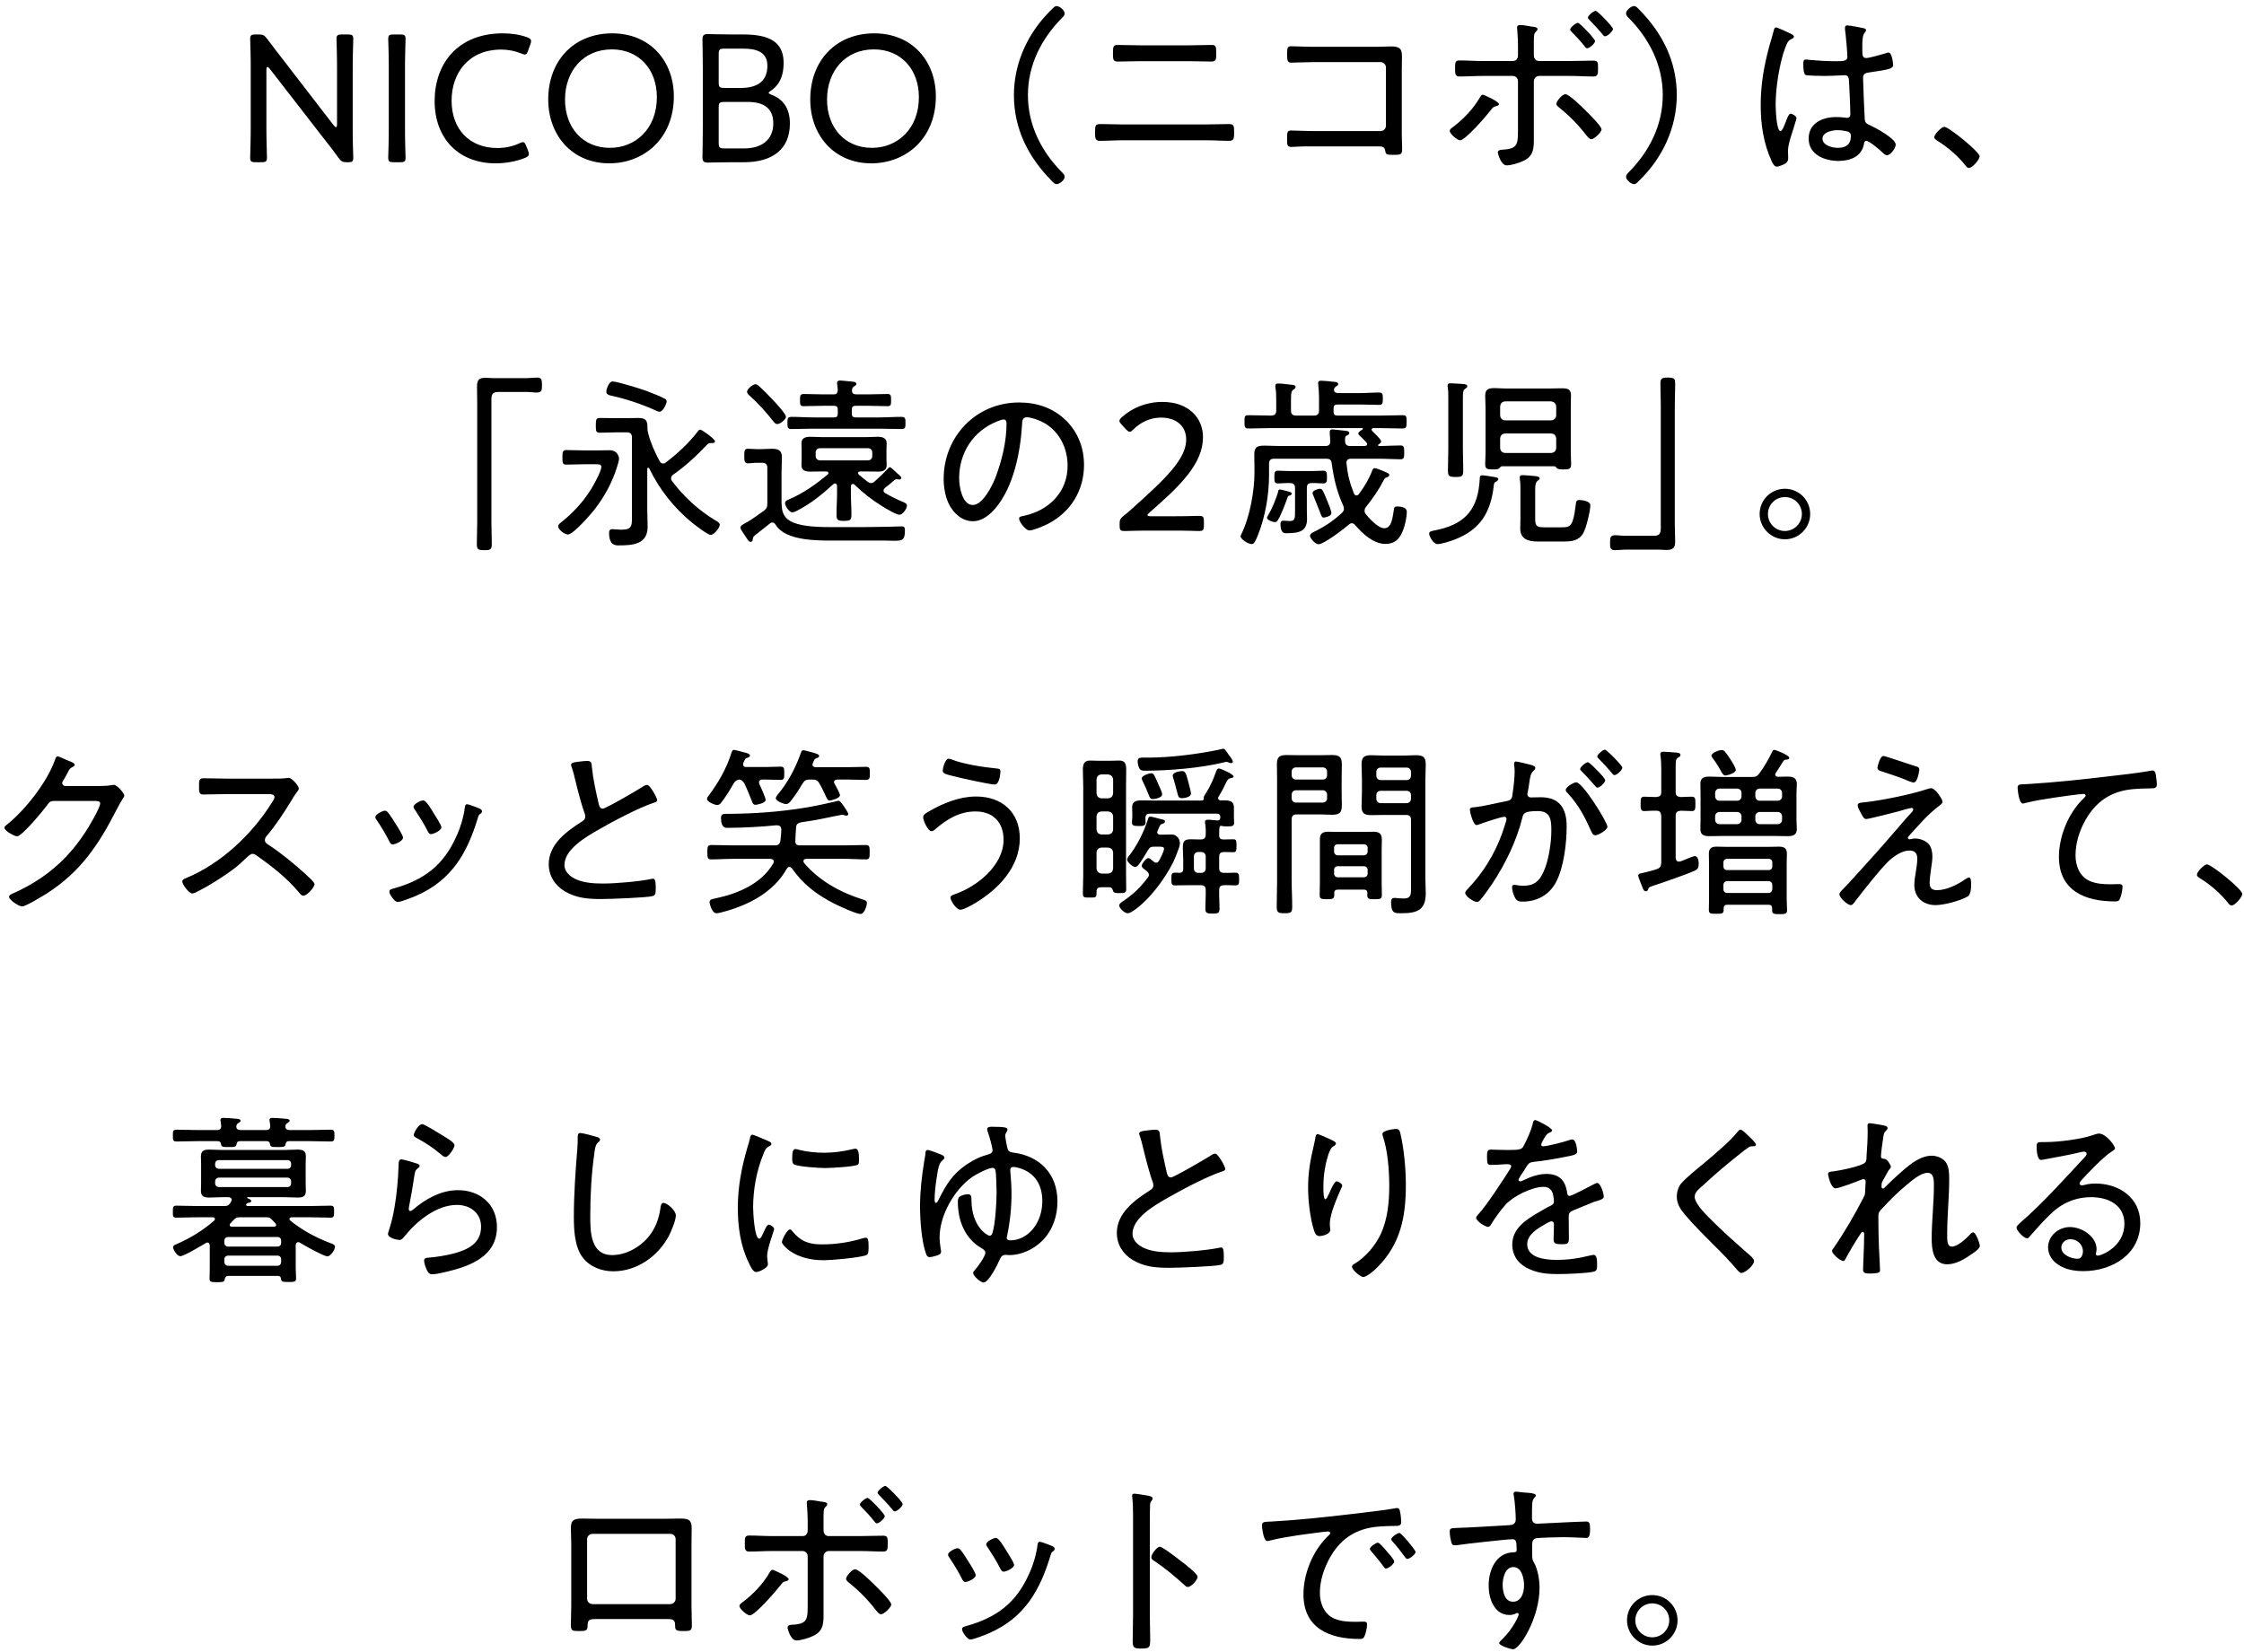 <svg width="292" height="215" viewBox="0 0 292 215" fill="none" xmlns="http://www.w3.org/2000/svg">
<path d="M34.665 9.092V16.316C34.665 16.964 34.665 17.828 34.689 18.596C34.713 19.484 34.737 20.348 34.737 20.516C34.737 21.02 34.593 21.116 34.017 21.116H33.273C32.697 21.116 32.553 21.02 32.553 20.516C32.553 20.348 32.577 19.508 32.601 18.644C32.625 17.852 32.625 16.964 32.625 16.316V8.924C32.625 8.276 32.625 7.46 32.601 6.74C32.577 5.924 32.553 5.252 32.553 5.084C32.553 4.58 32.697 4.484 33.273 4.484H33.609C34.233 4.484 34.401 4.58 34.785 5.084C35.481 6.02 36.177 6.908 36.897 7.844L43.425 16.316C43.545 16.46 43.641 16.556 43.713 16.556C43.809 16.556 43.857 16.412 43.857 16.172V9.284C43.857 8.588 43.857 7.628 43.833 6.812C43.809 5.948 43.785 5.252 43.785 5.084C43.785 4.58 43.929 4.484 44.505 4.484H45.249C45.825 4.484 45.969 4.58 45.969 5.084C45.969 5.252 45.945 5.996 45.921 6.884C45.897 7.676 45.897 8.588 45.897 9.284V16.676C45.897 17.348 45.897 18.164 45.921 18.884C45.945 19.628 45.969 20.348 45.969 20.516C45.969 21.02 45.825 21.116 45.345 21.116H45.105C44.577 21.116 44.409 21.02 44.025 20.516C43.401 19.628 42.753 18.812 42.057 17.924L35.097 8.948C34.977 8.804 34.881 8.708 34.809 8.708C34.713 8.708 34.665 8.852 34.665 9.092ZM52.054 21.116H51.238C50.662 21.116 50.518 21.02 50.518 20.516C50.518 20.348 50.542 19.556 50.566 18.74C50.59 17.924 50.59 16.988 50.59 16.316V9.284C50.59 8.564 50.59 7.628 50.566 6.788C50.542 5.948 50.518 5.252 50.518 5.084C50.518 4.58 50.662 4.484 51.238 4.484H52.054C52.63 4.484 52.774 4.58 52.774 5.084C52.774 5.252 52.75 5.972 52.726 6.836C52.702 7.652 52.702 8.588 52.702 9.284V16.316C52.702 17.012 52.702 17.972 52.726 18.812C52.75 19.652 52.774 20.348 52.774 20.516C52.774 21.02 52.63 21.116 52.054 21.116ZM68.701 19.58C68.772 19.772 68.82 19.94 68.82 20.06C68.82 20.276 68.677 20.396 68.293 20.564C67.213 20.996 65.844 21.26 64.477 21.26C59.748 21.26 56.556 18.092 56.556 13.148C56.556 8.348 59.508 4.34 65.436 4.34C66.588 4.34 67.644 4.508 68.581 4.844C68.965 4.988 69.109 5.108 69.109 5.348C69.109 5.468 69.085 5.588 69.013 5.78L68.725 6.572C68.581 6.956 68.508 7.1 68.293 7.1C68.197 7.1 68.028 7.052 67.812 6.956C67.069 6.644 66.109 6.452 65.245 6.452C60.949 6.452 58.764 9.524 58.764 13.1C58.764 16.892 61.164 19.268 64.716 19.268C65.772 19.268 66.781 19.028 67.549 18.668C67.788 18.548 67.933 18.5 68.052 18.5C68.245 18.5 68.341 18.668 68.484 19.028L68.701 19.58ZM79.667 4.34C84.539 4.34 87.683 7.892 87.683 12.548C87.683 18.068 83.747 21.26 79.283 21.26C74.435 21.26 71.339 17.588 71.339 12.956C71.339 7.844 74.723 4.34 79.667 4.34ZM79.619 6.428C75.875 6.428 73.523 9.284 73.523 12.956C73.523 16.628 75.851 19.244 79.355 19.244C82.691 19.244 85.475 16.772 85.475 12.644C85.475 8.996 83.123 6.428 79.619 6.428ZM93.52 7.052V10.724C93.52 11.324 93.64 11.444 94.24 11.444H96.424C98.296 11.444 99.856 10.772 99.856 8.54C99.856 6.668 98.248 6.332 96.736 6.332H94.24C93.64 6.332 93.52 6.452 93.52 7.052ZM93.52 13.988V18.596C93.52 19.196 93.64 19.316 94.24 19.316H96.856C98.944 19.316 100.624 18.332 100.624 16.052C100.624 13.94 99.184 13.268 97.288 13.268H94.24C93.64 13.268 93.52 13.388 93.52 13.988ZM96.832 21.116H95.2C94.072 21.116 92.272 21.164 92.104 21.164C91.576 21.164 91.408 20.996 91.408 20.468C91.408 20.3 91.456 17.78 91.456 16.388V9.212C91.456 7.796 91.408 5.3 91.408 5.132C91.408 4.604 91.576 4.436 92.104 4.436C92.272 4.436 94.072 4.484 95.2 4.484H96.688C100 4.484 101.968 5.372 101.968 8.18C101.968 9.548 101.632 10.916 100.312 11.804C100.12 11.924 100.024 12.02 100.024 12.092C100.024 12.164 100.144 12.236 100.384 12.332C101.896 12.884 102.784 14.108 102.784 16.076C102.784 19.508 100.408 21.116 96.832 21.116ZM113.762 4.34C118.634 4.34 121.778 7.892 121.778 12.548C121.778 18.068 117.842 21.26 113.378 21.26C108.53 21.26 105.434 17.588 105.434 12.956C105.434 7.844 108.818 4.34 113.762 4.34ZM113.714 6.428C109.97 6.428 107.618 9.284 107.618 12.956C107.618 16.628 109.946 19.244 113.45 19.244C116.786 19.244 119.57 16.772 119.57 12.644C119.57 8.996 117.218 6.428 113.714 6.428ZM136.783 23.468C133.783 20.42 131.935 16.724 131.935 12.38C131.935 8.132 133.807 4.172 136.831 1.244C137.071 1.004 137.263 0.788 137.479 0.788C137.887 0.788 138.535 1.34 138.535 1.748C138.535 1.964 138.415 2.108 138.271 2.252C135.535 4.988 133.759 8.444 133.759 12.38C133.759 16.316 135.535 19.772 138.271 22.508C138.415 22.676 138.535 22.796 138.535 23.036C138.535 23.42 137.887 23.972 137.479 23.972C137.263 23.972 137.071 23.78 136.783 23.468ZM146.047 16.196H157.039C157.975 16.196 158.911 16.148 159.847 16.148C160.567 16.148 160.591 16.316 160.591 17.3C160.591 17.876 160.591 18.332 159.991 18.332C159.007 18.332 158.023 18.26 157.039 18.26H146.047C145.063 18.26 144.079 18.332 143.095 18.332C142.471 18.332 142.495 17.852 142.495 17.252C142.495 16.268 142.543 16.148 143.239 16.148C144.175 16.148 145.111 16.196 146.047 16.196ZM148.423 5.9H154.663C155.671 5.9 156.655 5.852 157.663 5.852C158.191 5.852 158.263 6.02 158.263 6.884C158.263 7.652 158.287 8.012 157.639 8.012C156.655 8.012 155.671 7.964 154.687 7.964H148.399C147.415 7.964 146.455 8.012 145.471 8.012C144.823 8.012 144.823 7.724 144.823 6.908C144.823 6.02 144.895 5.852 145.423 5.852C146.431 5.852 147.439 5.9 148.423 5.9ZM170.959 6.092H179.167C179.767 6.092 180.367 6.044 180.967 6.044C181.951 6.044 182.431 6.212 182.431 7.268C182.431 7.94 182.407 8.612 182.407 9.308V17.372C182.407 18.092 182.455 18.812 182.455 19.412C182.455 20.156 182.239 20.156 181.231 20.156C180.343 20.156 180.319 20.06 180.247 19.604C180.151 19.052 179.815 19.052 179.167 19.052H171.007C170.287 19.052 169.303 19.052 168.631 19.1C168.439 19.1 168.247 19.124 168.031 19.124C167.479 19.124 167.479 18.836 167.479 18.044C167.479 17.252 167.479 16.988 168.031 16.988C168.559 16.988 169.903 17.06 170.983 17.06H179.647C180.031 17.06 180.343 16.748 180.343 16.364V8.78C180.343 8.396 180.031 8.084 179.647 8.084H170.983C169.903 8.084 168.535 8.156 168.007 8.156C167.527 8.156 167.479 7.82 167.479 7.004C167.479 6.212 167.575 6.02 167.983 6.02C168.559 6.02 169.807 6.092 170.959 6.092ZM207.631 1.412C207.895 1.412 209.887 3.5 209.887 3.764C209.887 4.076 209.167 4.724 208.855 4.724C208.711 4.724 208.615 4.58 208.543 4.484C208.015 3.836 207.415 3.212 206.839 2.612C206.767 2.516 206.623 2.396 206.623 2.3C206.623 2.036 207.367 1.412 207.631 1.412ZM205.327 2.972C205.567 2.972 207.559 5.06 207.559 5.348C207.559 5.636 206.839 6.284 206.527 6.284C206.383 6.284 206.311 6.164 206.215 6.044C205.687 5.372 205.111 4.748 204.511 4.148C204.439 4.052 204.319 3.956 204.319 3.836C204.319 3.572 205.063 2.972 205.327 2.972ZM203.695 12.26C204.199 12.26 205.927 13.988 206.359 14.42C206.719 14.78 208.399 16.412 208.399 16.844C208.399 17.228 207.439 18.116 207.079 18.116C206.791 18.116 206.575 17.78 206.407 17.588C205.375 16.244 204.223 15.068 202.903 14.012C202.759 13.892 202.519 13.724 202.519 13.508C202.519 13.172 203.287 12.26 203.695 12.26ZM192.943 12.332C193.135 12.332 195.055 13.22 195.055 13.556C195.055 13.7 194.887 13.748 194.767 13.796C194.359 13.892 194.311 13.916 193.999 14.324C193.495 14.996 190.687 18.26 189.991 18.26C189.631 18.26 188.647 17.42 188.647 17.036C188.647 16.82 188.935 16.628 189.103 16.508C190.471 15.476 191.743 14.132 192.607 12.62C192.679 12.5 192.775 12.332 192.943 12.332ZM192.871 7.94H196.879C197.311 7.94 197.527 7.604 197.527 7.196V5.948C197.527 5.252 197.479 4.556 197.431 3.86C197.431 3.764 197.407 3.668 197.407 3.572C197.407 3.332 197.599 3.26 197.815 3.26C198.223 3.26 198.847 3.38 199.255 3.452C199.639 3.5 200.071 3.524 200.071 3.788C200.071 3.908 199.999 3.98 199.927 4.052C199.615 4.364 199.591 4.46 199.591 5.468V7.196C199.591 7.7 199.927 7.94 200.239 7.94H204.343C205.351 7.94 206.359 7.892 207.367 7.892C207.943 7.892 207.943 8.18 207.943 8.948C207.943 9.62 207.919 9.956 207.367 9.956C206.359 9.956 205.351 9.884 204.343 9.884H200.263C199.903 9.884 199.591 10.22 199.591 10.58V17.924C199.591 19.196 199.615 20.252 198.319 20.9C197.743 21.188 196.687 21.524 196.039 21.524C195.343 21.524 194.911 20.084 194.911 19.844C194.911 19.556 195.199 19.508 195.439 19.484C197.575 19.388 197.527 18.764 197.527 16.604V10.58C197.527 10.196 197.239 9.884 196.855 9.884H192.871C191.887 9.884 190.903 9.956 189.919 9.956C189.343 9.956 189.343 9.596 189.343 8.924C189.343 8.18 189.343 7.868 189.895 7.868C190.903 7.868 191.887 7.94 192.871 7.94ZM213.343 1.292C216.343 4.34 218.191 8.036 218.191 12.38C218.191 16.628 216.319 20.588 213.295 23.516C213.055 23.756 212.863 23.972 212.647 23.972C212.239 23.972 211.591 23.42 211.591 23.012C211.591 22.796 211.711 22.652 211.855 22.508C214.591 19.772 216.367 16.316 216.367 12.38C216.367 8.444 214.591 4.988 211.855 2.252C211.711 2.084 211.591 1.964 211.591 1.724C211.591 1.34 212.239 0.788 212.647 0.788C212.863 0.788 213.055 0.98 213.343 1.292ZM240.847 17.684C240.847 17.444 240.751 17.252 240.535 17.156C240.199 17.036 239.503 16.94 239.119 16.94C238.471 16.94 237.151 17.18 237.151 18.044C237.151 18.932 238.447 19.244 239.143 19.244C240.199 19.244 240.847 18.812 240.847 17.684ZM240.367 3.308C240.727 3.308 242.215 3.596 242.599 3.692C242.719 3.74 242.815 3.788 242.815 3.932C242.815 4.076 242.695 4.196 242.599 4.316C242.311 4.724 242.335 5.612 242.335 6.116V6.668C242.335 7.196 242.383 7.556 242.839 7.556C243.247 7.556 244.903 7.076 245.383 6.932C245.455 6.884 245.647 6.836 245.743 6.836C246.199 6.836 246.343 8.252 246.343 8.468C246.343 8.972 245.647 9.068 243.223 9.428C242.791 9.5 242.431 9.572 242.431 10.148C242.431 10.772 242.599 14.684 242.647 15.452C242.671 16.052 242.959 16.124 243.415 16.34C244.087 16.652 246.679 18.044 246.679 18.812C246.679 19.316 245.983 20.204 245.551 20.204C245.311 20.204 245.071 19.964 244.927 19.82C244.615 19.508 243.223 18.332 242.863 18.332C242.623 18.332 242.575 18.524 242.551 18.716C242.263 20.396 240.751 20.948 239.215 20.948C237.439 20.948 235.351 20.132 235.351 18.044C235.351 16.004 237.175 15.236 238.927 15.236C239.311 15.236 239.695 15.26 240.079 15.308C240.151 15.332 240.247 15.332 240.319 15.332C240.655 15.332 240.775 15.164 240.775 14.852C240.775 14.036 240.655 11.54 240.607 10.652C240.583 10.388 240.631 9.788 240.055 9.788C239.935 9.788 238.303 9.884 237.391 9.884C236.911 9.884 235.327 9.86 234.967 9.764C234.655 9.668 234.655 8.612 234.655 8.3C234.655 7.988 234.679 7.748 234.991 7.748C235.111 7.748 235.351 7.772 235.471 7.796C236.503 7.892 237.607 7.964 238.639 7.964C239.695 7.964 240.391 8.012 240.391 7.412C240.391 6.812 240.175 4.46 240.079 3.812V3.596C240.079 3.404 240.175 3.308 240.367 3.308ZM231.103 3.572C231.319 3.572 232.711 4.244 233.023 4.388C233.167 4.46 233.431 4.58 233.431 4.772C233.431 4.916 233.359 4.964 233.239 5.012C232.735 5.252 232.615 5.396 232.303 6.212C231.535 8.276 231.055 11.444 231.055 13.628C231.055 14.108 231.151 17.06 231.679 17.06C231.871 17.06 232.039 16.7 232.327 15.98C232.447 15.692 232.711 14.804 232.999 14.804C233.239 14.804 233.767 15.116 233.767 15.38C233.767 15.5 233.671 15.74 233.647 15.836C233.383 16.868 232.663 18.596 232.663 19.604C232.663 19.94 232.687 20.276 232.687 20.588C232.687 21.116 232.375 21.284 231.943 21.476C231.751 21.548 231.415 21.692 231.199 21.692C230.863 21.692 230.647 21.212 230.527 20.948C229.471 18.668 229.111 16.172 229.111 13.676C229.111 10.964 229.543 8.564 230.239 5.972C230.431 5.3 230.647 4.628 230.815 3.956C230.839 3.788 230.911 3.572 231.103 3.572ZM252.991 16.508C253.591 16.508 257.599 19.772 257.599 20.348C257.599 20.756 256.663 21.86 256.207 21.86C255.991 21.86 255.847 21.668 255.727 21.5C254.719 20.252 253.471 19.172 252.079 18.308C251.911 18.188 251.695 18.092 251.695 17.852C251.695 17.468 252.655 16.508 252.991 16.508ZM64.185 49.22H68.385C68.889 49.22 69.417 49.148 69.873 49.148C70.497 49.148 70.521 49.46 70.521 50.108C70.521 50.756 70.521 51.092 69.849 51.092C69.417 51.092 69.009 51.02 68.577 51.02H64.833C64.065 51.02 63.945 51.356 63.945 52.052V67.964C63.945 68.9 63.993 69.86 63.993 70.796C63.993 71.516 63.825 71.612 63.033 71.612C62.121 71.612 62.049 71.468 62.049 70.7C62.049 69.788 62.097 68.876 62.097 67.964V52.532C62.097 51.788 62.073 51.044 62.073 50.276C62.073 49.412 62.361 49.172 63.225 49.172C63.537 49.172 63.801 49.22 64.185 49.22ZM77.529 60.428H76.089C75.297 60.428 74.505 60.476 73.689 60.476C73.209 60.476 73.185 60.236 73.185 59.54C73.185 58.82 73.209 58.58 73.713 58.58C74.505 58.58 75.297 58.628 76.089 58.628H77.481C78.081 58.628 78.705 58.604 79.305 58.604C80.385 58.604 80.553 59.492 80.553 59.708C80.553 59.972 80.337 60.644 80.241 60.932C79.641 62.828 78.681 64.58 77.481 66.164C77.001 66.812 74.601 69.572 73.905 69.572C73.449 69.572 72.633 68.924 72.633 68.516C72.633 68.3 72.825 68.132 72.993 68.012C74.529 66.788 75.873 65.348 76.905 63.692C77.241 63.164 78.249 61.316 78.249 60.788C78.249 60.452 78.009 60.428 77.529 60.428ZM79.689 49.652C80.337 49.652 83.289 50.588 84.033 50.852C84.609 51.068 86.049 51.62 86.529 51.908C86.673 51.98 86.745 52.1 86.745 52.268C86.745 52.532 86.289 53.588 85.833 53.588C85.665 53.588 85.497 53.516 85.353 53.444C83.649 52.652 81.369 51.884 79.521 51.5C79.209 51.428 78.897 51.332 78.897 50.972C78.897 50.684 79.233 49.652 79.689 49.652ZM85.833 60.02C85.929 60.188 86.049 60.332 86.265 60.332C86.409 60.332 86.505 60.308 86.625 60.212C88.161 59.036 89.601 57.716 90.777 56.18C90.873 56.06 90.969 55.916 91.113 55.916C91.329 55.916 93.033 57.14 93.033 57.428C93.033 57.644 92.865 57.668 92.697 57.668H92.457C92.265 57.668 92.169 57.74 92.025 57.86C90.729 59.252 89.169 60.692 87.609 61.772C87.441 61.892 87.321 62.036 87.321 62.252C87.321 62.42 87.369 62.516 87.465 62.636C88.929 64.604 90.945 66.452 93.033 67.7C93.321 67.868 93.657 68.036 93.657 68.3C93.657 68.708 92.913 69.62 92.481 69.62C92.073 69.62 90.417 68.324 90.033 68.012C87.729 66.14 85.761 63.644 84.489 60.98C84.465 60.932 84.417 60.884 84.345 60.884C84.273 60.884 84.225 60.956 84.225 61.052V66.308C84.225 67.052 84.273 67.82 84.273 68.564C84.273 70.868 82.329 70.988 80.529 70.988C80.169 70.988 79.257 71.06 79.257 69.356C79.257 69.044 79.377 68.876 79.689 68.876C79.857 68.876 80.433 68.948 80.841 68.948C82.329 68.948 82.233 68.372 82.233 66.932V56.948C82.233 56.492 82.041 56.276 81.561 56.276H80.097C79.425 56.276 78.753 56.324 78.081 56.324C77.553 56.324 77.529 56.132 77.529 55.364C77.529 54.596 77.577 54.404 78.081 54.404C78.753 54.404 79.425 54.428 80.097 54.428H81.489C82.017 54.428 82.521 54.404 83.025 54.404C83.889 54.404 84.225 54.596 84.249 55.508C84.249 55.844 84.249 56.06 84.345 56.396C84.657 57.644 85.209 58.868 85.833 60.02ZM102.273 54.236C102.273 54.62 101.505 55.196 101.145 55.196C100.905 55.196 100.785 55.028 100.641 54.86C99.705 53.66 98.673 52.508 97.521 51.476C97.377 51.356 97.209 51.188 97.209 50.996C97.209 50.636 97.953 50.012 98.313 50.012C98.529 50.012 98.697 50.204 98.841 50.324C99.417 50.852 99.993 51.428 100.521 52.004C100.857 52.34 102.273 53.876 102.273 54.236ZM99.177 60.236H98.457C98.073 60.236 97.689 60.308 97.353 60.308C96.873 60.308 96.849 60.02 96.849 59.372C96.849 58.652 96.873 58.412 97.353 58.412C97.737 58.412 98.097 58.46 98.457 58.46H99.033C99.489 58.46 99.969 58.412 100.449 58.412C101.289 58.412 101.745 58.628 101.745 59.516C101.745 60.164 101.697 60.812 101.697 61.46V64.844C101.697 66.26 101.673 67.388 103.281 68.036C104.601 68.564 106.617 68.612 108.345 68.612H109.713C111.657 68.612 113.625 68.612 115.593 68.564C116.001 68.564 117.033 68.516 117.345 68.516C117.705 68.516 117.753 68.708 117.753 69.044C117.753 70.244 117.465 70.388 116.385 70.388C116.049 70.388 115.641 70.364 115.161 70.364H108.753C106.545 70.364 102.225 70.46 100.929 68.3C100.833 68.156 100.689 68.012 100.497 68.012C100.353 68.012 100.257 68.06 100.161 68.156C99.513 68.684 98.841 69.212 98.193 69.716C98.025 69.836 97.977 69.98 97.953 70.172C97.953 70.364 97.881 70.532 97.665 70.532C97.497 70.532 97.353 70.364 97.113 69.98C96.993 69.788 96.849 69.596 96.729 69.404C96.561 69.164 96.345 68.852 96.345 68.636C96.345 68.396 97.017 68.06 97.257 67.94C97.737 67.676 98.841 66.884 99.345 66.524C99.753 66.212 99.849 66.044 99.849 65.516V60.908C99.849 60.452 99.633 60.236 99.177 60.236ZM110.865 50.78V50.876C110.865 51.236 111.129 51.332 111.441 51.332H112.905C113.769 51.332 114.609 51.284 115.473 51.284C115.929 51.284 115.953 51.476 115.953 52.1C115.953 52.7 115.929 52.868 115.473 52.868C114.609 52.868 113.769 52.82 112.905 52.82H111.345C110.985 52.82 110.841 52.964 110.841 53.3V53.828C110.841 54.188 110.985 54.332 111.345 54.332H114.417C115.377 54.332 116.313 54.26 117.273 54.26C117.825 54.26 117.825 54.5 117.825 55.052C117.825 55.628 117.825 55.844 117.273 55.844C116.313 55.844 115.377 55.796 114.417 55.796H105.873C104.913 55.796 103.977 55.844 103.017 55.844C102.489 55.844 102.465 55.652 102.465 55.052C102.465 54.476 102.489 54.26 103.017 54.26C103.977 54.26 104.913 54.332 105.873 54.332H108.537C108.873 54.332 109.017 54.188 109.017 53.828V53.3C109.017 52.964 108.873 52.82 108.537 52.82H107.169C106.305 52.82 105.441 52.868 104.577 52.868C104.121 52.868 104.097 52.652 104.097 52.1C104.097 51.5 104.121 51.284 104.601 51.284C105.441 51.284 106.305 51.332 107.169 51.332H108.441C108.849 51.332 108.993 51.188 109.017 50.756L108.945 50.06C108.921 50.012 108.921 49.916 108.921 49.844C108.921 49.604 109.089 49.532 109.305 49.532C109.641 49.532 110.313 49.628 110.697 49.652C110.961 49.676 111.441 49.676 111.441 49.964C111.441 50.132 111.273 50.204 111.129 50.3C110.937 50.42 110.889 50.564 110.865 50.78ZM106.137 58.916V59.348C106.137 59.684 106.377 59.924 106.713 59.924H112.929C113.289 59.924 113.505 59.684 113.505 59.348V58.916C113.505 58.556 113.289 58.34 112.929 58.34H106.713C106.377 58.34 106.137 58.556 106.137 58.916ZM108.921 64.244V63.236C108.897 63.092 108.849 62.924 108.657 62.924C108.561 62.924 108.513 62.972 108.441 63.02C106.905 64.412 105.561 65.516 103.713 66.476C103.569 66.548 103.281 66.692 103.089 66.692C102.729 66.692 102.153 65.9 102.153 65.468C102.153 65.18 102.537 65.06 102.801 64.94C104.577 64.172 106.185 63.02 107.697 61.772C107.745 61.724 107.793 61.676 107.793 61.58C107.793 61.412 107.649 61.364 107.529 61.364H107.097C106.545 61.364 106.017 61.388 105.465 61.388C104.865 61.388 104.289 61.292 104.289 60.548C104.289 60.308 104.313 60.092 104.313 59.852V58.412C104.313 58.124 104.289 57.932 104.289 57.716C104.289 56.996 104.817 56.852 105.441 56.852C105.993 56.852 106.545 56.9 107.097 56.9H112.569C113.097 56.9 113.649 56.852 114.177 56.852C114.777 56.852 115.377 56.972 115.377 57.692C115.377 57.908 115.353 58.052 115.353 58.412V59.852C115.353 60.188 115.377 60.332 115.377 60.548C115.377 61.268 114.801 61.388 114.225 61.388C113.673 61.388 113.121 61.364 112.569 61.364H111.945C111.801 61.364 111.657 61.412 111.657 61.58C111.657 61.676 111.705 61.724 111.777 61.796C112.137 62.108 112.545 62.42 112.929 62.732C113.073 62.804 113.193 62.876 113.337 62.876C113.529 62.876 113.649 62.804 113.793 62.684C114.393 62.156 114.969 61.604 115.521 61.004C115.593 60.932 115.689 60.812 115.809 60.812C115.905 60.812 116.241 61.124 116.553 61.412C116.673 61.532 116.817 61.676 116.913 61.748C117.033 61.844 117.273 62.036 117.273 62.204C117.273 62.372 117.105 62.42 117.033 62.42C117.009 62.42 116.937 62.396 116.913 62.396C116.841 62.396 116.769 62.372 116.697 62.372C116.577 62.372 116.481 62.42 116.385 62.492C115.977 62.852 115.593 63.188 115.161 63.5C115.065 63.62 114.969 63.692 114.969 63.86C114.969 64.028 115.089 64.124 115.209 64.196C115.905 64.604 116.625 64.964 117.369 65.276C117.633 65.396 118.017 65.516 118.017 65.804C118.017 66.236 117.441 67.004 117.033 67.004C116.625 67.004 115.185 66.14 114.777 65.876C113.409 65.036 112.353 64.196 111.177 63.068C111.129 63.02 111.057 62.996 110.985 62.996C110.793 62.996 110.745 63.14 110.721 63.308V64.244C110.721 65.156 110.793 66.068 110.793 66.98C110.793 67.7 110.625 67.796 109.809 67.796C109.017 67.796 108.849 67.7 108.849 66.98C108.849 66.068 108.921 65.156 108.921 64.244ZM130.593 54.596C130.377 54.596 129.921 54.788 129.729 54.86C126.633 56.108 124.809 58.94 124.809 62.252C124.809 63.308 125.193 65.732 126.585 65.732C127.881 65.732 129.129 63.212 129.537 62.156C130.401 59.852 130.977 57.428 130.977 55.076C130.977 54.812 130.857 54.596 130.593 54.596ZM132.609 52.388C134.913 52.388 137.025 53.084 138.705 54.716C140.289 56.3 141.057 58.292 141.057 60.524C141.057 63.812 139.353 66.62 136.425 68.156C135.921 68.42 134.481 69.044 133.953 69.044C133.449 69.044 132.609 67.916 132.609 67.484C132.609 67.22 132.993 67.196 133.209 67.148C136.473 66.452 138.921 64.076 138.921 60.62C138.921 57.836 137.385 55.364 134.649 54.524C134.433 54.452 133.857 54.308 133.641 54.308C133.017 54.308 133.017 54.836 132.993 55.292C132.777 58.844 131.913 63.284 129.585 66.092C128.841 66.98 127.833 67.844 126.585 67.844C125.217 67.844 124.113 66.836 123.513 65.684C123.009 64.7 122.793 63.428 122.793 62.348C122.793 56.804 127.017 52.388 132.609 52.388ZM149.745 67.196H152.601C153.273 67.196 154.209 67.196 154.929 67.172C155.481 67.148 155.913 67.148 156.057 67.148C156.561 67.148 156.657 67.292 156.657 67.868V68.396C156.657 68.972 156.561 69.116 156.057 69.116C155.937 69.116 155.529 69.116 155.025 69.092C154.281 69.068 153.297 69.068 152.601 69.068H149.625C148.977 69.068 148.089 69.068 147.393 69.092C146.865 69.116 146.433 69.116 146.289 69.116C145.785 69.116 145.689 68.972 145.689 68.396V68.228C145.689 67.628 145.761 67.508 146.265 67.1C146.673 66.788 147.081 66.428 147.441 66.092C151.617 62.348 154.353 59.756 154.353 57.212C154.353 55.532 153.153 54.356 151.065 54.356C149.601 54.356 148.353 55.028 147.513 55.868C147.297 56.084 147.153 56.204 147.009 56.204C146.865 56.204 146.721 56.084 146.481 55.844L145.977 55.292C145.785 55.076 145.665 54.932 145.665 54.788C145.665 54.62 145.785 54.476 146.025 54.26C147.321 53.108 149.145 52.316 151.257 52.316C154.665 52.316 156.537 54.38 156.537 56.9C156.537 60.332 153.657 63.164 149.577 66.716C149.385 66.884 149.313 66.98 149.313 67.052C149.313 67.148 149.457 67.196 149.745 67.196ZM173.245 66.788C173.245 67.196 172.405 67.364 172.261 67.364C172.021 67.364 171.973 67.244 171.757 66.644C171.589 66.212 171.325 65.54 170.893 64.484C170.845 64.388 170.797 64.268 170.797 64.172C170.797 63.836 171.517 63.62 171.757 63.62C172.069 63.62 172.165 63.884 172.645 65.036C172.813 65.444 173.245 66.452 173.245 66.788ZM168.085 64.268C168.085 64.436 167.845 64.484 167.797 64.508C167.629 64.532 167.581 64.628 167.533 64.772C167.269 65.54 166.717 66.98 166.309 67.652C166.213 67.82 166.117 67.964 165.901 67.964C165.661 67.964 164.869 67.7 164.869 67.412C164.869 67.316 164.941 67.22 164.989 67.124C165.493 66.284 166.093 64.868 166.333 63.932C166.357 63.788 166.381 63.716 166.525 63.716C166.669 63.716 167.245 63.86 167.413 63.908C167.917 64.052 168.085 64.076 168.085 64.268ZM168.517 66.548V63.548C168.517 63.068 168.325 62.876 167.845 62.876C167.341 62.852 166.837 62.924 166.309 62.924C165.829 62.924 165.829 62.66 165.829 62.108C165.829 61.604 165.805 61.268 166.285 61.268C166.741 61.268 167.365 61.316 167.893 61.316H170.605C171.133 61.316 171.757 61.268 172.189 61.268C172.693 61.268 172.669 61.652 172.669 62.108C172.669 62.564 172.693 62.924 172.189 62.924C171.685 62.924 171.205 62.852 170.701 62.876C170.221 62.876 170.053 63.068 170.053 63.548V66.236C170.053 66.668 170.077 67.124 170.077 67.556C170.077 69.092 169.141 69.404 167.485 69.404C167.197 69.404 166.621 69.524 166.621 68.18C166.621 67.916 166.741 67.772 167.005 67.772C167.269 67.772 167.533 67.82 167.821 67.82C168.517 67.82 168.517 67.436 168.517 66.548ZM179.365 57.86C179.341 57.884 179.317 57.908 179.317 57.956C179.317 58.004 179.365 58.028 179.437 58.052C180.397 58.052 181.381 57.98 182.221 57.98C182.701 57.98 182.725 58.22 182.725 58.892C182.725 59.54 182.701 59.78 182.221 59.78C181.357 59.78 180.373 59.708 179.413 59.708H175.813C175.381 59.708 175.165 59.9 175.213 60.356C175.381 61.844 175.621 62.804 176.173 64.22C176.221 64.364 176.341 64.484 176.509 64.484C176.653 64.484 176.749 64.412 176.821 64.316C177.565 63.308 178.117 62.396 178.573 61.22C178.621 61.076 178.717 60.932 178.885 60.932C179.077 60.932 179.725 61.196 179.941 61.292C180.565 61.556 180.781 61.628 180.781 61.82C180.781 62.012 180.589 62.084 180.445 62.132C180.205 62.228 180.181 62.276 180.037 62.54C179.437 63.716 178.597 64.94 177.757 65.972C177.637 66.116 177.565 66.284 177.565 66.476C177.565 66.668 177.613 66.788 177.733 66.932C178.213 67.532 179.341 68.756 180.133 68.756C181.069 68.756 181.189 67.484 181.357 66.476C181.405 66.116 181.405 65.924 181.813 65.924C182.293 65.924 183.061 66.02 183.061 66.62C183.061 67.292 182.845 68.3 182.605 68.924C182.197 70.076 181.573 70.796 180.253 70.796C178.741 70.796 177.301 69.476 176.365 68.372C176.245 68.228 176.101 68.108 175.909 68.108C175.741 68.108 175.645 68.18 175.525 68.276C174.901 68.828 172.261 70.844 171.565 70.844C171.133 70.844 170.461 70.028 170.461 69.74C170.461 69.452 170.893 69.26 171.109 69.164C172.381 68.54 173.557 67.748 174.613 66.764C174.757 66.62 174.877 66.452 174.877 66.236C174.877 66.068 174.853 65.948 174.781 65.804C173.965 64.004 173.557 62.3 173.293 60.332C173.245 59.876 173.053 59.708 172.573 59.708H165.781C165.325 59.708 165.133 59.924 165.133 60.38V61.82C165.133 64.412 164.653 67.22 163.693 69.644C163.429 70.268 163.237 70.82 162.877 70.82C162.493 70.82 161.437 70.244 161.437 69.788C161.437 69.716 161.485 69.596 161.533 69.524C162.661 67.22 163.237 63.86 163.237 61.508V60.884C163.237 60.284 163.213 59.708 163.213 59.108C163.213 58.148 163.669 58.004 164.533 58.004C165.205 58.004 165.901 58.052 166.573 58.052H172.477C172.909 58.052 173.101 57.86 173.101 57.428C173.101 57.284 173.029 56.492 173.029 56.252C173.029 55.988 173.149 55.892 173.389 55.892C173.509 55.892 174.973 56.06 175.189 56.084C175.357 56.108 175.573 56.156 175.573 56.372C175.573 56.564 175.429 56.588 175.261 56.684C175.021 56.804 175.021 56.972 175.021 57.404C175.045 57.884 175.261 58.052 175.693 58.052H177.613C177.757 58.028 177.901 57.98 177.901 57.812C177.901 57.74 177.877 57.692 177.829 57.62C177.565 57.332 177.301 57.044 177.013 56.78C176.893 56.684 176.749 56.564 176.749 56.396C176.749 56.228 177.157 55.988 177.301 55.892C177.325 55.868 177.349 55.844 177.349 55.796C177.349 55.748 177.301 55.724 177.253 55.724H165.277C164.317 55.724 163.381 55.772 162.421 55.772C161.941 55.772 161.941 55.532 161.941 54.908C161.941 54.26 161.941 54.044 162.421 54.044C163.381 54.044 164.317 54.092 165.277 54.092H165.397C165.853 54.092 166.069 53.9 166.069 53.42V52.244C166.069 51.668 166.069 51.044 165.973 50.468C165.949 50.396 165.949 50.324 165.949 50.252C165.949 49.988 166.117 49.916 166.333 49.916C166.717 49.916 167.437 50.012 167.821 50.06C168.157 50.084 168.589 50.084 168.589 50.372C168.589 50.54 168.493 50.588 168.277 50.732C168.013 50.924 167.989 51.236 167.989 52.1V53.42C167.989 53.9 168.181 54.092 168.661 54.092H170.965C171.445 54.092 171.637 53.9 171.637 53.42V51.692C171.637 51.164 171.589 50.612 171.541 50.084C171.541 50.012 171.517 49.94 171.517 49.868C171.517 49.604 171.685 49.556 171.925 49.556C172.237 49.556 173.005 49.628 173.365 49.676C173.653 49.7 174.133 49.7 174.133 49.988C174.133 50.156 174.013 50.204 173.821 50.324C173.653 50.444 173.605 50.564 173.581 50.756C173.605 51.068 173.845 51.164 174.133 51.164H177.037C177.829 51.164 178.645 51.092 179.461 51.092C179.917 51.092 179.941 51.308 179.941 51.908C179.941 52.484 179.917 52.7 179.485 52.7C178.669 52.7 177.853 52.652 177.037 52.652H174.037C173.677 52.652 173.533 52.796 173.533 53.156V53.612C173.533 53.948 173.677 54.092 174.037 54.092H179.677C180.637 54.092 181.597 54.044 182.557 54.044C183.037 54.044 183.037 54.284 183.037 54.908C183.037 55.508 183.013 55.772 182.557 55.772C181.597 55.772 180.637 55.724 179.677 55.724H178.741C178.621 55.724 178.477 55.772 178.477 55.916C178.477 55.988 178.525 56.036 178.573 56.108C178.789 56.324 179.725 57.188 179.725 57.452C179.725 57.644 179.509 57.764 179.365 57.86ZM194.605 62.732C194.437 62.828 194.413 62.948 194.389 63.116C194.005 66.644 192.661 68.948 189.253 70.244C188.749 70.436 187.573 70.82 187.045 70.82C186.469 70.82 185.965 69.716 185.965 69.476C185.965 69.14 186.349 69.116 186.781 69.02C190.261 68.324 192.133 66.668 192.493 63.044C192.517 62.804 192.541 62.612 192.541 62.444C192.565 62.036 192.565 61.868 192.853 61.868C193.165 61.868 193.981 62.012 194.293 62.06C194.629 62.132 194.965 62.132 194.965 62.372C194.965 62.54 194.749 62.66 194.605 62.732ZM200.989 68.636H203.269C204.373 68.636 204.709 68.42 205.021 65.852C205.093 65.228 205.117 65.084 205.549 65.084C205.813 65.084 206.941 65.204 206.941 65.756C206.941 66.524 206.413 68.708 206.029 69.38C205.453 70.388 204.541 70.484 203.485 70.484H200.029C198.877 70.484 197.821 70.172 197.821 68.804C197.821 68.42 197.845 68.012 197.845 67.628V64.172C197.845 63.62 197.869 62.948 197.773 62.372C197.773 62.3 197.749 62.204 197.749 62.132C197.749 61.916 197.917 61.844 198.109 61.844C198.469 61.844 198.805 61.892 199.165 61.916C199.957 61.964 200.341 62.012 200.341 62.276C200.341 62.42 200.197 62.492 200.077 62.588C199.789 62.804 199.765 63.284 199.765 63.812V67.604C199.765 68.54 200.077 68.636 200.989 68.636ZM188.461 58.364V51.788C188.461 51.332 188.461 50.876 188.389 50.42C188.365 50.348 188.365 50.276 188.365 50.204C188.365 49.916 188.557 49.892 188.773 49.892C189.085 49.892 190.093 49.964 190.453 49.988C190.621 50.012 190.933 50.036 190.933 50.276C190.933 50.444 190.813 50.492 190.645 50.612C190.381 50.78 190.357 51.092 190.357 51.812V58.364C190.357 59.324 190.405 60.284 190.405 61.244C190.405 62.012 190.213 62.084 189.421 62.084C188.605 62.084 188.413 61.988 188.413 61.268C188.413 60.308 188.461 59.324 188.461 58.364ZM201.829 56.42H195.853C195.445 56.468 195.253 56.66 195.205 57.068V58.316C195.253 58.724 195.445 58.916 195.853 58.964H201.829C202.261 58.916 202.453 58.724 202.501 58.316V57.068C202.453 56.66 202.261 56.468 201.829 56.42ZM195.853 54.716H201.829C202.261 54.668 202.453 54.476 202.501 54.068V52.916C202.453 52.508 202.261 52.316 201.829 52.244H195.853C195.445 52.292 195.253 52.484 195.205 52.916V54.068C195.253 54.476 195.445 54.668 195.853 54.716ZM202.237 60.692H195.469C195.301 60.692 195.229 60.788 195.133 60.908C194.941 61.1 194.749 61.1 194.245 61.1C193.597 61.1 193.261 61.076 193.261 60.452C193.261 59.924 193.309 59.372 193.309 58.82V53.108C193.309 52.58 193.261 52.052 193.261 51.548C193.261 50.684 193.621 50.516 194.509 50.516C194.869 50.516 195.301 50.564 195.853 50.564H201.829C202.381 50.564 202.837 50.54 203.197 50.54C204.013 50.54 204.421 50.66 204.421 51.476C204.421 52.028 204.397 52.556 204.397 53.108V58.82C204.397 59.372 204.445 59.9 204.445 60.452C204.445 61.1 204.085 61.1 203.437 61.1C202.981 61.1 202.765 61.1 202.549 60.908C202.477 60.788 202.405 60.692 202.237 60.692ZM215.845 71.54H211.669C211.141 71.54 210.613 71.612 210.157 71.612C209.533 71.612 209.509 71.3 209.509 70.652C209.509 70.004 209.533 69.668 210.181 69.668C210.613 69.668 211.045 69.74 211.477 69.74H215.197C215.989 69.74 216.109 69.404 216.109 68.708V52.796C216.109 51.86 216.061 50.9 216.061 49.964C216.061 49.244 216.229 49.148 217.021 49.148C217.933 49.148 217.981 49.292 217.981 50.06C217.981 50.972 217.933 51.884 217.933 52.796V68.228C217.933 68.972 217.981 69.716 217.981 70.484C217.981 71.324 217.669 71.588 216.829 71.588C216.517 71.588 216.229 71.54 215.845 71.54ZM232.261 64.7C231.037 64.7 230.053 65.684 230.053 66.908C230.053 68.132 231.037 69.116 232.261 69.116C233.485 69.116 234.469 68.108 234.469 66.908C234.469 65.684 233.485 64.7 232.261 64.7ZM232.261 63.62C234.085 63.62 235.549 65.084 235.549 66.908C235.549 68.708 234.085 70.196 232.261 70.196C230.461 70.196 228.973 68.708 228.973 66.908C228.973 65.084 230.437 63.62 232.261 63.62ZM8.501 102.308H13.013C13.541 102.308 14.045 102.284 14.573 102.188C14.645 102.164 14.741 102.164 14.813 102.164C15.245 102.164 16.181 103.268 16.181 103.556C16.181 103.652 16.085 103.796 15.917 104.06C15.749 104.348 15.485 104.756 15.173 105.38C12.869 109.916 10.493 113.468 6.125 116.276C5.621 116.588 3.365 117.98 2.885 117.98C2.405 117.98 1.181 117.116 1.181 116.732C1.181 116.492 1.493 116.372 1.661 116.3C2.813 115.82 4.397 114.932 5.429 114.212C7.709 112.652 9.581 110.66 11.093 108.332C11.501 107.732 13.037 105.164 13.037 104.564C13.037 104.276 12.653 104.252 12.293 104.252H7.133C6.533 104.252 6.413 104.396 6.077 104.876C5.597 105.524 2.861 108.86 2.213 108.86C1.949 108.86 0.581 108.188 0.581 107.732C0.581 107.588 0.701 107.516 0.797 107.42C3.197 105.548 6.101 101.852 7.133 98.972C7.205 98.78 7.277 98.444 7.493 98.444C7.613 98.444 8.165 98.684 8.621 98.9C8.861 98.996 9.053 99.092 9.149 99.116C9.317 99.188 9.725 99.332 9.725 99.548C9.725 99.668 9.581 99.764 9.485 99.812C9.077 100.028 9.053 100.076 8.813 100.556C8.693 100.772 8.549 101.06 8.309 101.468C8.237 101.588 8.093 101.756 8.093 101.924C8.093 102.164 8.261 102.284 8.501 102.308ZM29.453 101.348H35.357C35.765 101.348 36.749 101.348 37.109 101.3C37.277 101.276 37.445 101.252 37.589 101.252C37.997 101.252 38.885 102.308 38.885 102.62C38.885 102.788 38.717 103.004 38.621 103.124C38.381 103.436 38.165 103.772 37.973 104.108C36.989 105.74 35.933 107.348 34.685 108.836C34.565 108.98 34.469 109.124 34.469 109.34C34.469 109.676 34.709 109.82 34.973 109.988C36.509 110.972 38.333 112.484 39.677 113.708C39.917 113.948 40.925 114.788 40.925 115.076C40.925 115.508 39.941 116.588 39.485 116.588C39.245 116.588 39.101 116.396 38.957 116.228C37.373 114.308 35.405 112.772 33.389 111.356C33.221 111.236 33.077 111.14 32.861 111.14C32.573 111.14 32.261 111.476 31.661 112.028C31.541 112.124 31.421 112.268 31.277 112.388C30.149 113.444 27.269 115.268 25.853 115.964C25.685 116.06 25.229 116.3 25.037 116.3C24.581 116.3 23.717 115.1 23.717 114.74C23.717 114.5 23.981 114.38 24.173 114.308C28.709 112.46 32.813 108.596 35.381 104.468C35.501 104.3 35.717 103.964 35.717 103.748C35.717 103.412 35.333 103.364 34.973 103.364H29.453C28.469 103.364 27.461 103.412 26.453 103.412C25.877 103.412 25.901 103.076 25.901 102.26C25.901 101.684 25.877 101.3 26.453 101.3C27.437 101.3 28.445 101.348 29.453 101.348ZM62.093 105.116C62.213 105.164 62.333 105.212 62.381 105.236C62.549 105.308 62.717 105.404 62.717 105.596C62.717 105.788 62.597 105.884 62.453 105.956C62.285 106.1 62.285 106.148 62.189 106.436C60.797 111.044 58.781 114.572 54.173 116.588C53.741 116.78 52.157 117.404 51.749 117.404C51.341 117.404 50.669 116.42 50.669 116.084C50.669 115.748 50.957 115.724 51.293 115.628C55.181 114.524 57.677 112.652 59.357 108.932C59.885 107.804 60.341 106.34 60.485 105.092C60.533 104.9 60.533 104.684 60.797 104.684C60.965 104.684 61.661 104.948 62.093 105.116ZM55.061 104.18C55.469 104.18 56.045 105.236 56.429 105.836C56.621 106.148 57.437 107.396 57.437 107.684C57.437 108.116 56.381 108.572 56.093 108.572C55.829 108.572 55.733 108.332 55.613 108.116C55.133 107.156 54.605 106.34 54.029 105.452C53.933 105.332 53.813 105.164 53.813 105.02C53.813 104.636 54.773 104.18 55.061 104.18ZM50.069 105.524C50.237 105.524 50.333 105.596 50.453 105.716C50.717 106.004 51.245 106.844 51.461 107.204C51.677 107.516 52.445 108.74 52.445 109.028C52.445 109.484 51.389 109.916 51.101 109.916C50.861 109.916 50.765 109.724 50.669 109.532C50.189 108.572 49.637 107.66 49.037 106.772C48.941 106.652 48.845 106.508 48.845 106.364C48.845 105.98 49.805 105.524 50.069 105.524ZM74.309 99.548C74.309 99.212 74.981 99.188 75.533 99.116C75.821 99.092 76.085 99.044 76.373 99.044C76.997 99.044 76.973 99.332 77.021 99.86C77.189 101.492 77.549 103.076 77.909 104.636C77.981 104.924 78.077 105.26 78.437 105.26C78.821 105.26 82.997 102.812 83.597 102.428C83.765 102.308 83.981 102.164 84.221 102.164C84.581 102.164 85.517 103.844 85.517 104.156C85.517 104.372 85.229 104.444 85.061 104.492C83.093 105.14 79.661 106.964 77.837 108.02C76.253 108.932 73.445 110.54 73.445 112.604C73.445 113.276 73.925 113.852 74.477 114.188C75.581 114.908 77.189 115.004 78.461 115.004C80.117 115.004 83.189 114.74 84.773 114.404C84.845 114.38 84.941 114.38 85.013 114.38C85.349 114.38 85.325 115.22 85.325 115.748C85.325 116.228 85.301 116.54 84.917 116.636C84.077 116.852 79.373 117.02 78.269 117.02C76.541 117.02 75.029 116.924 73.493 116.012C72.221 115.268 71.405 113.996 71.405 112.484C71.405 109.868 73.757 108.188 75.749 106.916C75.989 106.748 76.157 106.604 76.157 106.292C76.157 106.124 76.133 106.028 76.085 105.884C75.701 104.9 75.125 102.668 74.861 101.564C74.717 100.916 74.597 100.46 74.381 99.812C74.333 99.74 74.309 99.62 74.309 99.548ZM103.037 113.012C102.941 112.916 102.845 112.844 102.725 112.844C102.557 112.844 102.461 112.94 102.389 113.06C100.685 116.132 97.373 117.836 94.085 118.7C93.845 118.772 93.461 118.868 93.221 118.868C92.645 118.868 92.333 117.644 92.333 117.404C92.333 117.044 92.741 117.02 93.149 116.924C96.005 116.324 99.101 115.028 100.613 112.388C100.661 112.292 100.685 112.244 100.685 112.148C100.685 111.884 100.469 111.812 100.253 111.788H95.429C94.469 111.788 93.509 111.86 92.549 111.86C92.045 111.86 92.045 111.572 92.045 110.924C92.045 110.228 92.069 109.988 92.573 109.988C93.533 109.988 94.493 110.036 95.429 110.036H100.805C101.237 110.036 101.477 109.892 101.549 109.436C101.621 108.956 101.645 108.476 101.669 107.996C101.645 107.564 101.453 107.42 101.021 107.42C99.197 107.612 96.533 107.756 94.685 107.756C94.445 107.756 93.821 107.804 93.821 106.484C93.821 105.884 94.133 105.932 94.829 105.932C98.189 105.908 101.549 105.668 104.861 105.116C105.893 104.948 107.501 104.612 108.509 104.372C108.629 104.348 108.989 104.228 109.085 104.228C109.277 104.228 109.469 104.444 109.805 104.948C110.021 105.284 110.381 105.764 110.381 105.98C110.381 106.1 110.213 106.172 110.117 106.172C110.045 106.172 109.925 106.124 109.853 106.1C109.781 106.076 109.661 106.052 109.565 106.052C109.445 106.052 107.549 106.46 107.285 106.508C106.277 106.724 105.245 106.892 104.237 107.036C103.781 107.156 103.613 107.276 103.589 107.756C103.541 108.308 103.517 108.86 103.493 109.412C103.469 109.844 103.637 110.036 104.069 110.036H109.781C110.741 110.036 111.701 109.988 112.661 109.988C113.165 109.988 113.165 110.252 113.165 110.924C113.165 111.596 113.165 111.86 112.661 111.86C111.701 111.86 110.741 111.788 109.781 111.788H104.909C104.717 111.812 104.549 111.86 104.549 112.076C104.549 112.172 104.573 112.22 104.621 112.316C106.589 114.644 109.349 116.156 112.229 117.068C112.685 117.212 112.805 117.26 112.805 117.524C112.805 117.908 112.469 118.964 111.989 118.964C111.365 118.964 109.085 117.884 108.461 117.572C106.205 116.396 104.501 115.1 103.037 113.012ZM104.429 101.996C103.925 102.836 103.493 103.508 102.869 104.3C102.725 104.468 102.557 104.66 102.293 104.66C101.981 104.66 100.949 104.276 100.949 103.892C100.949 103.748 101.117 103.556 101.189 103.436C102.557 101.828 103.541 99.908 104.237 97.94C104.285 97.772 104.357 97.652 104.549 97.652C104.741 97.652 105.653 97.94 105.893 97.988C106.061 98.06 106.589 98.156 106.589 98.396C106.589 98.564 106.445 98.636 106.301 98.66C105.965 98.78 105.965 98.876 105.773 99.332C105.749 99.404 105.725 99.452 105.725 99.524C105.725 99.764 105.917 99.836 106.133 99.86H110.237C111.053 99.86 111.869 99.812 112.685 99.812C113.189 99.812 113.189 100.052 113.189 100.676C113.189 101.228 113.189 101.516 112.685 101.516C112.013 101.516 111.101 101.468 110.237 101.468H108.941C108.725 101.492 108.533 101.54 108.533 101.804C108.533 101.876 108.557 101.948 108.605 102.02C108.749 102.284 109.301 103.268 109.301 103.508C109.301 103.916 108.125 104.204 107.957 104.204C107.717 104.204 107.621 103.988 107.333 103.364C107.165 103.028 106.973 102.572 106.637 101.996C106.373 101.54 106.157 101.468 105.653 101.468H105.389C104.909 101.468 104.693 101.564 104.429 101.996ZM96.173 101.468C95.813 101.54 95.645 101.684 95.453 101.996C94.973 102.86 94.469 103.652 93.869 104.444C93.725 104.636 93.581 104.78 93.317 104.78C93.005 104.78 91.997 104.372 91.997 103.988C91.997 103.844 92.141 103.628 92.237 103.532C93.509 101.828 94.517 100.052 95.165 98.036C95.213 97.868 95.285 97.604 95.501 97.604C95.693 97.604 96.605 97.892 96.869 97.94C97.037 97.988 97.589 98.084 97.589 98.348C97.589 98.492 97.445 98.564 97.301 98.612C96.989 98.708 96.965 98.78 96.845 99.068C96.797 99.14 96.749 99.236 96.725 99.332C96.701 99.404 96.701 99.452 96.701 99.524C96.701 99.764 96.869 99.836 97.085 99.836H99.557C100.277 99.836 101.093 99.788 101.573 99.788C102.053 99.788 102.053 100.052 102.053 100.652C102.053 101.252 102.053 101.516 101.573 101.516C101.093 101.516 100.301 101.468 99.557 101.468H99.197C99.101 101.468 98.765 101.492 98.765 101.828C98.765 101.9 98.789 101.972 98.813 102.044C98.957 102.356 99.629 103.844 99.629 104.108C99.629 104.564 98.429 104.756 98.309 104.756C97.997 104.756 97.901 104.468 97.829 104.252C97.589 103.628 97.157 102.572 96.869 101.996C96.701 101.684 96.533 101.516 96.173 101.468ZM123.437 98.756C123.557 98.756 123.701 98.804 123.821 98.852C125.405 99.476 127.973 99.86 129.677 100.028C130.013 100.052 130.181 100.1 130.181 100.412C130.181 100.556 130.085 102.116 129.437 102.116C128.813 102.116 124.805 101.228 124.013 101.012C123.125 100.796 122.669 100.7 122.669 100.316C122.669 100.1 122.957 98.756 123.437 98.756ZM127.013 103.676C130.373 103.676 132.701 105.716 132.701 109.124C132.701 112.844 129.917 115.748 126.893 117.548C126.509 117.788 125.405 118.412 124.973 118.412C124.421 118.412 123.677 117.212 123.677 116.828C123.677 116.588 123.965 116.492 124.157 116.42C127.085 115.46 130.589 112.652 130.589 109.316C130.589 107.036 129.221 105.62 126.941 105.62C124.853 105.62 123.221 106.628 121.709 107.924C121.589 108.044 121.397 108.188 121.205 108.188C120.749 108.188 120.125 106.82 120.125 106.364C120.125 106.004 120.581 105.788 120.869 105.62C122.741 104.54 124.829 103.676 127.013 103.676ZM154.973 103.292C154.973 103.796 154.013 103.892 153.797 103.892C153.365 103.892 153.317 103.652 153.197 103.196L153.125 102.908C152.981 102.332 152.837 101.828 152.669 101.276C152.645 101.18 152.597 101.06 152.597 100.964C152.597 100.508 153.557 100.364 153.821 100.364C154.301 100.364 154.349 100.796 154.637 101.804C154.709 102.092 154.973 103.052 154.973 103.292ZM151.229 103.388C151.229 103.892 150.101 104.012 150.005 104.012C149.693 104.012 149.645 103.844 149.549 103.652C149.285 102.956 148.997 102.284 148.661 101.612C148.637 101.54 148.565 101.42 148.565 101.324C148.565 100.964 149.501 100.652 149.789 100.652C150.125 100.652 150.221 100.892 150.629 101.852C150.701 102.044 150.821 102.26 150.917 102.5C151.013 102.692 151.229 103.196 151.229 103.388ZM160.421 99.14C160.421 99.26 160.325 99.332 160.205 99.332C160.109 99.332 159.989 99.284 159.917 99.26C159.797 99.212 159.725 99.164 159.605 99.164C159.485 99.164 159.365 99.212 159.245 99.236C156.149 99.98 152.117 100.316 148.949 100.316C148.685 100.316 148.421 100.292 148.277 100.052C148.133 99.788 148.037 99.404 148.037 99.092C148.037 98.564 148.469 98.612 148.973 98.612H149.453C152.237 98.612 155.909 98.156 158.621 97.58C158.765 97.556 159.029 97.46 159.173 97.46C159.341 97.46 159.437 97.604 159.701 97.964C159.773 98.084 159.869 98.228 159.989 98.372C160.109 98.54 160.421 98.924 160.421 99.14ZM144.845 103.244V101.468C144.797 101.06 144.605 100.868 144.173 100.796H143.333C142.925 100.844 142.733 101.036 142.685 101.468V103.244C142.733 103.676 142.925 103.868 143.333 103.916H144.173C144.605 103.868 144.797 103.676 144.845 103.244ZM144.845 107.972V106.268C144.797 105.86 144.605 105.668 144.173 105.62H143.333C142.925 105.668 142.733 105.86 142.685 106.268V107.948C142.733 108.38 142.925 108.572 143.333 108.62H144.173C144.605 108.572 144.797 108.38 144.845 107.972ZM144.845 113.036V110.972C144.797 110.564 144.605 110.372 144.173 110.324H143.333C142.925 110.372 142.733 110.564 142.685 110.972V113.036C142.733 113.444 142.925 113.636 143.333 113.708H144.173C144.605 113.66 144.797 113.468 144.845 113.036ZM144.821 115.916C144.725 115.628 144.653 115.484 144.317 115.484H143.381C142.877 115.484 142.685 115.604 142.685 116.108V116.324C142.685 116.852 142.469 116.828 141.845 116.828C141.053 116.828 140.909 116.852 140.909 116.204C140.909 115.436 140.957 114.668 140.957 113.924V102.356C140.957 101.66 140.909 100.964 140.909 100.292C140.909 99.572 140.981 98.996 141.845 98.996C142.157 98.996 142.493 99.02 142.805 99.02H144.653C144.965 99.02 145.277 98.996 145.613 98.996C146.333 98.996 146.549 99.332 146.549 100.172C146.549 100.892 146.525 101.612 146.525 102.356V113.756C146.525 114.404 146.549 115.076 146.549 115.724C146.549 116.204 146.381 116.252 145.613 116.252C144.941 116.252 144.869 116.108 144.821 115.916ZM150.125 112.148C150.221 112.244 150.317 112.292 150.437 112.292C150.629 112.292 150.725 112.172 150.821 112.028C151.013 111.692 151.469 110.804 151.469 110.468C151.469 110.228 151.205 110.204 150.821 110.204H150.221C149.765 110.204 149.621 110.276 149.381 110.66C149.117 111.116 148.541 112.052 148.253 112.436C148.109 112.628 147.941 112.844 147.701 112.844C147.389 112.844 146.669 112.22 146.669 111.884C146.669 111.74 146.765 111.62 146.837 111.5C147.869 110.252 148.877 108.236 149.357 106.7C149.405 106.532 149.453 106.292 149.669 106.292C149.885 106.292 150.893 106.58 151.181 106.652C151.325 106.676 151.589 106.724 151.589 106.94C151.589 107.084 151.421 107.18 151.301 107.204C151.013 107.3 150.989 107.348 150.821 107.708C150.773 107.828 150.701 107.972 150.629 108.14C150.605 108.188 150.581 108.26 150.581 108.308C150.581 108.548 150.773 108.644 150.965 108.644C151.469 108.644 151.949 108.62 152.429 108.62C153.293 108.62 153.533 109.412 153.533 109.748C153.533 109.94 153.461 110.252 153.389 110.42C152.885 111.836 152.549 112.58 151.733 113.852C150.701 115.508 149.045 117.548 147.389 118.604C147.197 118.724 146.981 118.868 146.741 118.868C146.309 118.868 145.637 118.196 145.637 117.86C145.637 117.62 145.973 117.404 146.165 117.284C147.605 116.276 148.277 115.628 149.357 114.236C149.453 114.116 149.501 114.02 149.501 113.876C149.501 113.684 149.405 113.564 149.285 113.444C149.213 113.372 149.093 113.3 149.021 113.228C148.685 112.988 148.565 112.868 148.565 112.676C148.565 112.436 149.141 111.692 149.405 111.692C149.597 111.692 149.717 111.836 150.125 112.148ZM156.893 113.036V111.476C156.893 111.14 156.653 110.9 156.317 110.9H155.933C155.573 110.9 155.357 111.14 155.357 111.476V113.036C155.357 113.396 155.573 113.612 155.933 113.612H156.317C156.653 113.612 156.893 113.396 156.893 113.036ZM150.221 104.204H156.317C156.485 104.204 156.653 104.156 156.653 103.94C156.653 103.892 156.629 103.844 156.629 103.82C156.629 103.676 156.821 103.388 156.917 103.244C157.469 102.38 157.901 101.42 158.237 100.436C158.309 100.268 158.381 100.028 158.597 100.028C158.861 100.028 160.517 100.772 160.517 101.06C160.517 101.228 160.325 101.276 160.181 101.276C159.797 101.348 159.701 101.54 159.437 102.092C159.269 102.452 159.029 102.956 158.573 103.676C158.525 103.748 158.501 103.796 158.501 103.868C158.501 104.084 158.669 104.18 158.861 104.18H159.389C160.037 104.18 160.565 104.324 160.565 105.092V106.316C160.565 106.556 160.589 106.844 160.589 107.084C160.589 107.588 160.229 107.564 159.581 107.564C159.365 107.564 159.221 107.564 159.029 107.516C158.981 107.516 158.933 107.492 158.885 107.492C158.813 107.492 158.765 107.516 158.741 107.564C158.645 107.78 158.645 108.116 158.645 108.428V108.74C158.645 109.124 158.837 109.268 159.197 109.268C159.629 109.268 160.037 109.244 160.469 109.244C160.853 109.244 160.901 109.364 160.901 110.084C160.901 110.78 160.853 110.924 160.469 110.924C160.061 110.924 159.677 110.9 159.293 110.9C158.813 110.924 158.645 111.068 158.645 111.548V112.964C158.645 113.444 158.813 113.612 159.293 113.612C159.797 113.636 160.349 113.588 160.781 113.588C161.237 113.588 161.237 113.9 161.237 114.404C161.237 114.932 161.261 115.244 160.781 115.244C160.277 115.244 159.797 115.196 159.293 115.22C158.813 115.244 158.645 115.388 158.645 115.868C158.621 116.66 158.693 117.428 158.693 118.22C158.693 118.868 158.501 118.916 157.781 118.916C157.037 118.916 156.845 118.844 156.845 118.244C156.845 117.452 156.917 116.66 156.893 115.868C156.893 115.388 156.701 115.22 156.221 115.22H154.613C154.013 115.22 153.293 115.244 152.861 115.244C152.405 115.244 152.429 114.908 152.429 114.404C152.429 113.924 152.405 113.588 152.861 113.588C153.077 113.588 153.293 113.588 153.485 113.612C153.821 113.588 153.965 113.468 153.965 113.132V111.812C153.965 111.308 153.917 110.804 153.917 110.3C153.917 109.508 154.109 109.244 154.949 109.244C155.381 109.244 155.813 109.268 156.245 109.268C156.701 109.244 156.893 109.076 156.893 108.62C156.917 108.14 156.893 107.66 156.821 107.204C156.797 107.132 156.797 107.06 156.797 106.988C156.797 106.748 156.965 106.7 157.157 106.7C157.589 106.7 157.997 106.772 158.429 106.796C158.669 106.796 158.765 106.676 158.789 106.436V106.292C158.765 106.028 158.669 105.932 158.405 105.908H149.621C149.285 105.908 149.069 106.028 149.045 106.436C149.045 106.58 149.069 106.916 149.069 107.036C149.069 107.516 148.709 107.516 148.205 107.516C147.557 107.516 147.293 107.492 147.293 107.012C147.293 106.796 147.341 106.58 147.341 106.364V105.884C147.341 105.548 147.317 105.284 147.317 105.092C147.317 104.324 147.845 104.18 148.493 104.18C149.069 104.18 149.645 104.204 150.221 104.204ZM179.093 103.508V103.964C179.093 104.3 179.333 104.54 179.669 104.54H183.029C183.365 104.54 183.605 104.3 183.605 103.964V103.508C183.605 103.148 183.365 102.932 183.029 102.932H179.669C179.333 102.932 179.093 103.148 179.093 103.508ZM183.029 99.908H179.669C179.333 99.908 179.093 100.148 179.093 100.484V100.964C179.093 101.3 179.333 101.54 179.669 101.54H183.029C183.365 101.54 183.605 101.3 183.605 100.964V100.484C183.605 100.148 183.365 99.908 183.029 99.908ZM182.933 106.076H180.029C179.501 106.076 178.997 106.1 178.469 106.1C177.581 106.1 177.173 105.908 177.173 104.972C177.173 104.324 177.221 103.7 177.221 103.076V101.42C177.221 100.796 177.173 100.148 177.173 99.524C177.173 98.54 177.509 98.3 178.445 98.3C178.973 98.3 179.501 98.348 180.029 98.348H182.669C183.197 98.348 183.701 98.3 184.229 98.3C185.141 98.3 185.525 98.516 185.525 99.476C185.525 100.172 185.477 100.868 185.477 101.564V114.284C185.477 114.956 185.525 115.628 185.525 116.3C185.525 118.532 184.301 118.868 182.333 118.868C181.493 118.868 181.013 118.916 181.013 117.404C181.013 117.092 181.109 116.876 181.469 116.876C181.541 116.876 181.661 116.876 181.733 116.9C182.021 116.924 182.381 116.948 182.669 116.948C183.677 116.948 183.605 116.3 183.605 115.532V106.724C183.605 106.268 183.413 106.076 182.933 106.076ZM168.077 103.46V103.892C168.077 104.252 168.317 104.468 168.653 104.468H172.109C172.445 104.468 172.685 104.252 172.685 103.892V103.46C172.685 103.1 172.445 102.86 172.109 102.86H168.653C168.317 102.86 168.077 103.1 168.077 103.46ZM172.109 99.884H168.653C168.317 99.884 168.077 100.1 168.077 100.46V100.892C168.077 101.252 168.317 101.468 168.653 101.468H172.109C172.445 101.468 172.685 101.252 172.685 100.892V100.46C172.685 100.1 172.445 99.884 172.109 99.884ZM168.077 106.676V114.572C168.077 115.724 168.149 116.876 168.149 118.028C168.149 118.796 167.957 118.868 167.141 118.868C166.325 118.868 166.133 118.772 166.133 118.004C166.133 116.852 166.181 115.724 166.181 114.572V101.516C166.181 100.82 166.157 100.124 166.157 99.428C166.157 98.492 166.541 98.276 167.429 98.276C167.957 98.276 168.485 98.3 169.013 98.3H171.749C172.277 98.3 172.805 98.276 173.333 98.276C174.197 98.276 174.605 98.468 174.605 99.428C174.605 100.076 174.581 100.724 174.581 101.396V103.004C174.581 103.628 174.605 104.228 174.605 104.828C174.605 105.788 174.293 106.052 173.333 106.052C172.805 106.052 172.277 106.004 171.749 106.004H168.749C168.269 106.004 168.077 106.196 168.077 106.676ZM173.597 113.228V113.708C173.597 113.996 173.789 114.188 174.077 114.188H177.461C177.749 114.188 177.965 113.996 177.965 113.708V113.228C177.965 112.94 177.749 112.748 177.461 112.748H174.077C173.789 112.748 173.597 112.94 173.597 113.228ZM174.077 111.332H177.461C177.749 111.332 177.965 111.116 177.965 110.828V110.372C177.965 110.084 177.749 109.892 177.461 109.892H174.077C173.789 109.892 173.597 110.084 173.597 110.372V110.828C173.597 111.116 173.789 111.332 174.077 111.332ZM177.461 115.796H174.101C173.789 115.796 173.621 115.916 173.621 116.252V116.54C173.621 117.02 173.309 117.044 172.661 117.044C171.965 117.044 171.725 117.02 171.725 116.516C171.725 115.964 171.749 115.412 171.749 114.884V109.292C171.749 108.5 172.085 108.26 172.853 108.26C173.261 108.26 173.645 108.284 174.053 108.284H177.485C177.893 108.284 178.301 108.26 178.709 108.26C179.453 108.26 179.813 108.5 179.813 109.292C179.813 109.724 179.789 110.132 179.789 110.564V114.884C179.789 115.412 179.813 115.964 179.813 116.516C179.813 117.02 179.573 117.044 178.877 117.044C178.157 117.044 177.917 117.02 177.917 116.516C177.917 116.42 177.917 116.324 177.941 116.252C177.917 115.916 177.773 115.796 177.461 115.796ZM197.261 99.116C197.501 99.116 198.845 99.476 199.181 99.548C199.373 99.62 199.781 99.692 199.781 99.956C199.781 100.1 199.685 100.196 199.589 100.292C199.181 100.628 199.109 101.108 198.989 101.948C198.941 102.284 198.893 102.668 198.797 103.1C198.773 103.172 198.749 103.292 198.749 103.364C198.749 103.628 198.941 103.796 199.181 103.796C199.349 103.796 200.045 103.772 200.501 103.772C202.949 103.772 203.861 105.26 203.861 107.54C203.861 109.748 203.501 112.892 202.469 114.836C201.581 116.492 199.997 117.356 198.125 117.356C197.645 117.356 197.381 117.284 197.141 116.852C196.949 116.516 196.757 115.892 196.757 115.484C196.757 115.316 196.829 115.172 197.021 115.172C197.237 115.172 197.669 115.292 198.197 115.292C199.541 115.292 200.213 114.812 200.789 113.612C201.509 112.148 201.869 109.724 201.869 108.092C201.869 106.7 201.773 105.572 200.093 105.572C198.341 105.572 198.221 105.884 198.101 106.412C197.333 109.484 195.893 112.436 194.165 115.052C193.757 115.652 193.037 116.684 192.581 117.188C192.461 117.308 192.341 117.404 192.173 117.404C191.813 117.404 190.661 116.684 190.661 116.228C190.661 116.036 190.853 115.844 190.997 115.7C192.965 113.636 194.453 111.236 195.437 108.548C195.533 108.26 196.037 106.82 196.037 106.604C196.037 106.412 195.917 106.316 195.749 106.316C195.317 106.316 192.917 107.132 192.413 107.324C192.341 107.348 192.221 107.396 192.149 107.396C191.669 107.396 191.261 105.62 191.261 105.404C191.261 105.068 191.645 105.092 191.885 105.068C192.965 104.972 194.861 104.492 196.037 104.276C196.781 104.132 196.757 103.844 196.853 103.1C196.973 102.332 197.093 101.18 197.093 100.388C197.093 100.1 197.069 99.812 197.021 99.524V99.428C197.021 99.26 197.093 99.116 197.261 99.116ZM206.621 99.212C206.837 99.212 207.869 100.316 208.085 100.532C208.277 100.724 208.877 101.372 208.877 101.564C208.877 101.876 208.181 102.524 207.869 102.524C207.725 102.524 207.605 102.356 207.533 102.26C206.981 101.612 206.429 101.012 205.829 100.412C205.757 100.34 205.613 100.22 205.613 100.1C205.613 99.836 206.357 99.212 206.621 99.212ZM208.829 97.58C209.093 97.58 211.109 99.668 211.109 99.908C211.109 100.244 210.389 100.892 210.077 100.892C209.933 100.892 209.837 100.724 209.741 100.628C209.189 99.956 208.685 99.428 208.061 98.78C207.989 98.708 207.845 98.588 207.845 98.468C207.845 98.204 208.589 97.58 208.829 97.58ZM205.109 101.828C205.949 101.828 209.165 107.012 209.165 107.612C209.165 108.02 208.013 108.716 207.581 108.716C207.293 108.716 207.173 108.452 207.077 108.236C206.165 106.22 205.469 104.852 203.957 103.196C203.837 103.1 203.741 102.98 203.741 102.812C203.741 102.452 204.773 101.828 205.109 101.828ZM225.869 100.22C225.869 100.652 224.717 100.94 224.525 100.94C224.285 100.94 224.165 100.748 224.045 100.556C223.685 99.884 223.373 99.38 222.917 98.756C222.845 98.66 222.701 98.492 222.701 98.348C222.701 98.036 223.589 97.628 224.069 97.628C224.357 97.628 224.549 97.892 225.197 98.876C225.365 99.14 225.869 99.932 225.869 100.22ZM226.613 106.7V106.268C226.613 105.932 226.373 105.692 226.037 105.692H223.757C223.421 105.692 223.181 105.932 223.181 106.268V106.7C223.181 107.036 223.421 107.276 223.757 107.276H226.037C226.373 107.276 226.613 107.036 226.613 106.7ZM228.989 107.276H231.317C231.653 107.276 231.893 107.036 231.893 106.7V106.268C231.893 105.932 231.653 105.692 231.317 105.692H228.989C228.653 105.692 228.413 105.932 228.413 106.268V106.7C228.413 107.036 228.653 107.276 228.989 107.276ZM228.413 103.22V103.628C228.413 103.988 228.653 104.228 228.989 104.228H231.317C231.653 104.228 231.893 103.988 231.893 103.628V103.22C231.893 102.884 231.653 102.644 231.317 102.644H228.989C228.653 102.644 228.413 102.884 228.413 103.22ZM226.037 102.644H223.757C223.421 102.644 223.181 102.884 223.181 103.22V103.628C223.181 103.988 223.421 104.228 223.757 104.228H226.037C226.373 104.228 226.613 103.988 226.613 103.628V103.22C226.613 102.884 226.373 102.644 226.037 102.644ZM230.573 97.916C230.693 97.676 230.741 97.604 230.885 97.604C231.053 97.604 232.829 98.3 232.829 98.636C232.829 98.804 232.733 98.852 232.421 98.876C232.277 98.9 232.181 98.9 232.037 99.092C231.725 99.596 231.413 100.1 231.077 100.604C231.029 100.676 231.005 100.748 231.005 100.82C231.005 101.036 231.197 101.108 231.365 101.108C231.749 101.108 232.157 101.084 232.565 101.084C233.285 101.084 233.813 101.204 233.813 102.068C233.813 102.428 233.765 102.788 233.765 103.172V106.748C233.765 107.132 233.813 107.516 233.813 107.9C233.813 108.692 233.309 108.836 232.613 108.836C232.013 108.836 231.437 108.812 230.861 108.812H224.213C223.637 108.812 223.061 108.836 222.461 108.836C221.765 108.836 221.261 108.716 221.261 107.9C221.261 107.516 221.285 107.132 221.285 106.748V103.172C221.285 102.788 221.261 102.404 221.261 102.02C221.261 101.228 221.765 101.084 222.437 101.084C223.037 101.084 223.613 101.132 224.213 101.132H227.957C228.461 101.132 228.653 101.06 228.965 100.628C229.589 99.788 230.117 98.852 230.573 97.916ZM224.261 115.196V115.748C224.261 116.036 224.453 116.228 224.741 116.228H230.141C230.429 116.228 230.597 116.012 230.621 115.748V115.196C230.621 114.908 230.429 114.692 230.141 114.692H224.741C224.453 114.692 224.261 114.908 224.261 115.196ZM224.741 113.252H230.141C230.429 113.252 230.621 113.06 230.621 112.772V112.268C230.621 111.98 230.429 111.788 230.141 111.788H224.741C224.453 111.788 224.261 111.98 224.261 112.268V112.772C224.261 113.06 224.453 113.252 224.741 113.252ZM230.597 118.484V118.244C230.597 117.908 230.453 117.764 230.117 117.764H224.765C224.429 117.764 224.309 117.908 224.285 118.244C224.309 118.892 224.237 118.94 223.325 118.94C222.581 118.94 222.365 118.916 222.365 118.436C222.365 117.932 222.389 117.452 222.389 116.972V112.46C222.389 112.028 222.365 111.596 222.365 111.164C222.365 110.444 222.653 110.204 223.349 110.204C223.829 110.204 224.285 110.228 224.765 110.228H230.141C230.597 110.228 231.053 110.204 231.509 110.204C232.133 110.204 232.517 110.396 232.517 111.092C232.517 111.548 232.493 112.004 232.493 112.46V117.02C232.493 117.5 232.541 117.98 232.541 118.46C232.541 118.94 232.325 118.988 231.581 118.988C230.837 118.988 230.597 118.964 230.597 118.484ZM216.173 112.292V106.196C216.125 105.716 215.981 105.524 215.501 105.524C214.997 105.5 214.325 105.572 213.941 105.572C213.485 105.572 213.485 105.236 213.485 104.636C213.485 104.012 213.485 103.7 213.941 103.7C214.397 103.7 214.973 103.748 215.501 103.748C215.981 103.7 216.173 103.556 216.173 103.076V100.172C216.173 99.572 216.149 98.876 216.077 98.42C216.053 98.324 216.053 98.228 216.053 98.156C216.053 97.892 216.245 97.844 216.461 97.844C216.725 97.844 217.853 97.94 218.189 97.964C218.381 97.988 218.669 98.012 218.669 98.276C218.669 98.444 218.549 98.492 218.333 98.636C218.069 98.804 218.045 99.02 218.045 99.908V103.076C218.045 103.556 218.237 103.7 218.717 103.748C219.077 103.724 219.917 103.7 220.157 103.7C220.613 103.7 220.613 103.988 220.613 104.636C220.613 105.26 220.613 105.572 220.157 105.572C219.725 105.572 219.173 105.524 218.717 105.524C218.237 105.572 218.045 105.716 218.045 106.196V111.668C218.069 111.908 218.165 112.148 218.453 112.148C218.693 112.148 218.933 112.028 219.149 111.932C219.677 111.716 220.421 111.428 220.517 111.428C220.949 111.428 221.045 112.076 221.045 112.412C221.045 112.964 220.901 113.156 220.541 113.324C219.365 113.852 216.437 114.86 215.117 115.292C214.541 115.484 214.565 115.484 214.445 115.796C214.397 115.916 214.301 116.012 214.181 116.012C213.941 116.012 213.869 115.868 213.725 115.508C213.629 115.268 213.173 114.164 213.173 113.996C213.173 113.708 213.485 113.684 213.725 113.636C214.253 113.516 215.021 113.324 215.573 113.132C216.053 112.964 216.125 112.772 216.173 112.292ZM249.245 109.148C249.845 109.148 250.541 109.412 250.949 109.844C251.333 110.252 251.453 110.924 251.453 111.476C251.453 112.052 251.333 112.652 251.261 113.228C251.189 113.66 251.093 114.548 251.093 114.932C251.093 115.604 251.429 115.868 252.053 115.868C253.229 115.868 254.645 115.196 255.605 114.524C255.749 114.428 256.061 114.212 256.229 114.212C256.517 114.212 256.493 114.98 256.493 115.172C256.493 115.58 256.445 116.42 256.085 116.66C255.149 117.236 252.965 117.812 251.861 117.812C250.277 117.812 249.101 116.828 249.101 115.196C249.101 114.596 249.221 113.948 249.317 113.348C249.389 112.844 249.485 112.316 249.485 111.788C249.485 111.092 249.221 110.708 248.453 110.708C247.469 110.708 246.365 111.5 245.693 112.148C244.493 113.348 242.597 115.772 241.517 117.164C241.349 117.404 241.085 117.812 240.845 117.812C240.413 117.812 239.357 116.852 239.357 116.42C239.357 116.252 239.501 116.06 239.621 115.94C240.197 115.34 240.773 114.74 241.325 114.116C243.149 112.124 244.949 110.108 246.701 108.068C247.325 107.372 247.949 106.58 248.597 105.908C248.741 105.764 248.957 105.548 248.957 105.356C248.957 105.236 248.885 105.164 248.765 105.164C248.501 105.164 247.397 105.5 247.085 105.596C246.557 105.74 243.173 106.604 242.861 106.604C242.549 106.604 242.477 106.436 242.045 105.644C241.925 105.428 241.733 105.068 241.733 104.828C241.733 104.516 242.021 104.492 242.453 104.444C242.525 104.444 242.597 104.42 242.693 104.42C244.877 104.18 248.669 103.412 250.757 102.716C250.925 102.668 251.117 102.596 251.309 102.596C251.813 102.596 252.773 104.012 252.773 104.372C252.773 104.516 252.629 104.636 252.533 104.732C250.733 106.1 249.941 107.132 248.453 108.74C248.381 108.812 248.261 108.956 248.261 109.076C248.261 109.196 248.381 109.244 248.477 109.244C248.525 109.244 248.837 109.196 248.885 109.172C249.005 109.148 249.125 109.148 249.245 109.148ZM245.093 98.396C245.309 98.396 248.765 99.596 249.365 99.764C249.581 99.812 249.749 99.908 249.749 100.172C249.749 100.244 249.557 101.852 249.005 101.852C248.765 101.852 248.045 101.54 247.781 101.42C246.797 101.036 245.813 100.724 244.805 100.388C244.565 100.316 244.301 100.22 244.301 99.908C244.301 99.812 244.613 98.396 245.093 98.396ZM263.525 102.068C263.669 102.068 263.861 102.044 264.053 102.044C267.485 101.828 270.893 101.468 274.301 101.06C276.005 100.868 278.117 100.628 279.773 100.34C279.869 100.316 279.989 100.292 280.109 100.292C280.397 100.292 280.469 100.556 280.517 100.796C280.565 101.084 280.661 101.804 280.661 102.092C280.661 102.62 280.301 102.62 279.701 102.62C278.333 102.644 276.941 102.668 275.621 103.1C273.677 103.748 272.381 104.972 271.373 106.724C270.581 108.14 270.077 109.724 270.077 111.356C270.077 112.7 270.629 114.14 271.973 114.692C272.837 115.052 273.773 115.1 274.709 115.1C275.021 115.1 275.381 115.076 275.645 115.076C275.933 115.076 276.197 115.076 276.197 115.412C276.197 115.82 276.029 116.612 275.861 116.972C275.741 117.284 275.573 117.332 275.213 117.332C271.349 117.332 267.917 115.964 267.917 111.524C267.917 108.932 269.093 105.956 270.941 104.108C271.325 103.748 271.397 103.652 271.397 103.556C271.397 103.388 271.229 103.34 271.085 103.34C270.749 103.34 267.845 103.724 267.317 103.82C266.069 104.012 264.797 104.204 263.573 104.516C263.453 104.564 263.333 104.588 263.213 104.588C262.709 104.588 262.541 102.74 262.541 102.572C262.541 102.116 262.733 102.092 263.525 102.068ZM287.171 112.508C287.771 112.508 291.779 115.772 291.779 116.348C291.779 116.756 290.843 117.86 290.387 117.86C290.171 117.86 290.027 117.668 289.907 117.5C288.899 116.252 287.651 115.172 286.259 114.308C286.091 114.188 285.875 114.092 285.875 113.852C285.875 113.468 286.835 112.508 287.171 112.508ZM34.64 158.444H31.208C30.848 158.444 30.704 158.492 30.44 158.756C30.296 158.9 30.128 159.068 29.984 159.236C29.912 159.284 29.888 159.356 29.888 159.452C29.888 159.62 30.032 159.668 30.176 159.668H35.624C35.768 159.668 35.936 159.62 35.936 159.452C35.936 159.356 35.888 159.284 35.816 159.212C35.648 159.044 35.528 158.924 35.384 158.756C35.144 158.492 35 158.444 34.64 158.444ZM37.4 153.284H28.496C28.208 153.284 27.992 153.5 27.992 153.788V154.028C27.992 154.316 28.208 154.508 28.496 154.508H37.4C37.688 154.508 37.88 154.316 37.88 154.028V153.788C37.88 153.5 37.688 153.284 37.4 153.284ZM37.88 151.652V151.484C37.88 151.196 37.688 151.004 37.4 151.004H28.496C28.208 151.004 27.992 151.196 27.992 151.484V151.652C27.992 151.94 28.208 152.132 28.496 152.132H37.4C37.688 152.132 37.88 151.94 37.88 151.652ZM36.584 161.78V161.492C36.584 161.204 36.392 161.012 36.104 161.012H29.696C29.408 161.012 29.192 161.204 29.192 161.492V161.78C29.192 162.068 29.408 162.26 29.696 162.26H36.104C36.392 162.26 36.584 162.068 36.584 161.78ZM36.104 163.436H29.696C29.408 163.436 29.192 163.628 29.192 163.916V164.252C29.192 164.54 29.408 164.756 29.696 164.756H36.104C36.392 164.756 36.584 164.54 36.584 164.252V163.916C36.584 163.628 36.392 163.436 36.104 163.436ZM32.024 156.812C32.024 156.932 32.12 156.98 32.24 156.98H40.28C41.192 156.98 42.104 156.932 43.04 156.932C43.496 156.932 43.472 157.22 43.472 157.724C43.472 158.228 43.472 158.492 43.04 158.492C42.104 158.492 41.192 158.444 40.28 158.444H37.952C37.808 158.444 37.664 158.492 37.664 158.66C37.664 158.756 37.712 158.804 37.784 158.876C39.272 160.1 41.096 161.084 42.92 161.78C43.208 161.876 43.592 161.996 43.592 162.284C43.592 162.668 43.016 163.532 42.608 163.532C42.152 163.532 39.56 162.092 39.032 161.756C38.96 161.708 38.888 161.684 38.816 161.684C38.576 161.684 38.504 161.876 38.48 162.068V165.068C38.48 165.356 38.528 166.172 38.528 166.388C38.528 166.844 38.312 166.868 37.544 166.868C36.704 166.868 36.608 166.82 36.56 166.436C36.536 166.196 36.44 166.1 36.2 166.076H29.72C29.384 166.076 29.312 166.244 29.24 166.532C29.168 166.844 29.048 166.892 28.256 166.892C27.488 166.892 27.272 166.868 27.272 166.436C27.272 165.98 27.296 165.548 27.296 165.116V162.116C27.272 161.924 27.224 161.732 26.984 161.732C26.888 161.732 26.792 161.804 26.696 161.852C26.144 162.164 23.96 163.508 23.456 163.508C23.048 163.508 22.52 162.644 22.52 162.356C22.52 162.116 22.784 162.02 22.952 161.948C24.776 161.156 26.36 160.196 27.872 158.876C27.92 158.828 27.968 158.756 27.968 158.66C27.968 158.492 27.824 158.444 27.68 158.444H25.688C24.752 158.444 23.84 158.492 22.928 158.492C22.472 158.492 22.496 158.228 22.496 157.724C22.496 157.196 22.472 156.932 22.928 156.932C23.84 156.932 24.752 156.98 25.688 156.98H29.192C29.552 156.98 29.696 156.932 29.936 156.644C30.008 156.476 30.152 156.308 30.152 156.164C30.152 155.924 29.936 155.852 29.744 155.828H28.952C28.4 155.828 27.848 155.876 27.296 155.876C26.648 155.876 26.144 155.804 26.144 155.012C26.144 154.676 26.168 154.364 26.168 154.028V151.484C26.168 151.124 26.144 150.836 26.144 150.548C26.144 149.78 26.552 149.636 27.224 149.636C27.8 149.636 28.376 149.684 28.952 149.684H36.992C37.568 149.684 38.12 149.636 38.672 149.636C39.32 149.636 39.8 149.732 39.8 150.5C39.8 150.836 39.776 151.148 39.776 151.484V154.028C39.776 154.388 39.8 154.676 39.8 154.964C39.8 155.756 39.392 155.876 38.696 155.876C38.12 155.876 37.568 155.828 36.992 155.828H32.24C32.192 155.828 32.144 155.852 32.144 155.9C32.144 155.948 32.264 155.996 32.288 155.996C32.456 156.068 32.696 156.164 32.696 156.332C32.696 156.476 32.504 156.524 32.384 156.548C32.264 156.572 32.024 156.644 32.024 156.812ZM30.752 146.564C30.728 146.972 30.968 147.092 31.304 147.092H34.592C34.952 147.092 35.168 146.972 35.168 146.564C35.144 146.372 35.12 146.18 35.096 145.988C35.072 145.916 35.072 145.844 35.072 145.772C35.072 145.532 35.264 145.508 35.456 145.508C35.816 145.508 36.872 145.58 37.256 145.628C37.4 145.652 37.688 145.676 37.688 145.868C37.688 146.012 37.568 146.06 37.4 146.18C37.232 146.276 37.184 146.372 37.136 146.564C37.112 146.972 37.352 147.092 37.688 147.092H40.208C41.144 147.092 42.08 147.044 43.016 147.044C43.52 147.044 43.52 147.26 43.52 147.812C43.52 148.364 43.52 148.58 43.016 148.58C42.08 148.58 41.144 148.532 40.208 148.532H37.616C37.352 148.532 37.208 148.628 37.16 148.916C37.112 149.324 36.824 149.3 36.152 149.3C35.456 149.3 35.168 149.324 35.144 148.94C35.096 148.628 34.952 148.532 34.664 148.532H31.256C30.968 148.532 30.824 148.628 30.776 148.94C30.728 149.324 30.416 149.3 29.768 149.3C29.096 149.3 28.808 149.324 28.76 148.94C28.736 148.628 28.568 148.532 28.28 148.532H25.784C24.848 148.532 23.912 148.58 22.976 148.58C22.496 148.58 22.496 148.364 22.496 147.812C22.496 147.26 22.496 147.044 22.976 147.044C23.912 147.044 24.848 147.092 25.784 147.092H28.208C28.616 147.092 28.784 146.948 28.784 146.54C28.76 146.348 28.736 146.18 28.712 146.012C28.688 145.94 28.688 145.844 28.688 145.772C28.688 145.532 28.88 145.508 29.072 145.508C29.408 145.508 30.512 145.58 30.872 145.628C31.016 145.652 31.304 145.676 31.304 145.868C31.304 146.012 31.184 146.06 31.016 146.18C30.824 146.3 30.8 146.396 30.752 146.564ZM52.232 150.908C52.496 150.908 53.864 151.316 54.2 151.436C54.368 151.484 54.608 151.556 54.608 151.748C54.608 151.868 54.536 151.94 54.464 151.988C54.056 152.3 54.008 152.42 53.912 153.068C53.72 154.412 53.48 155.756 53.216 157.1C53.216 157.196 53.192 157.292 53.192 157.388C53.192 157.508 53.264 157.628 53.384 157.628C53.504 157.628 53.6 157.556 53.696 157.484C55.352 156.068 57.368 154.916 59.6 154.916C62.456 154.916 64.664 156.764 64.664 159.716C64.664 163.484 61.28 164.78 58.16 165.524C57.704 165.62 56.744 165.86 56.312 165.86C55.856 165.86 55.736 165.692 55.544 165.308C55.4 165.02 55.184 164.42 55.184 164.084C55.184 163.724 55.52 163.724 55.784 163.7C56.864 163.604 57.944 163.436 58.976 163.172C60.824 162.692 62.6 161.876 62.6 159.668C62.6 157.868 61.16 156.836 59.456 156.836C56.816 156.836 54.248 158.924 52.664 160.892C52.496 161.108 52.28 161.396 51.968 161.396C51.824 161.396 50.48 161.204 50.48 160.58C50.48 160.556 50.936 159.116 51.056 158.54C51.464 156.788 51.68 154.868 51.8 153.092C51.824 152.684 51.824 152.348 51.848 152.06C51.872 151.22 51.872 150.908 52.232 150.908ZM53.84 147.74C53.84 147.428 54.464 146.324 54.944 146.324C55.256 146.324 57.344 147.644 57.776 147.908C58.112 148.124 59.144 148.7 59.144 149.06C59.144 149.444 58.376 150.596 57.968 150.596C57.728 150.596 57.464 150.332 57.296 150.188C56.432 149.444 55.352 148.748 54.392 148.22C54.128 148.076 53.84 147.98 53.84 147.74ZM75.512 147.476C75.824 147.476 77.264 147.86 77.624 147.98C77.816 148.028 78.08 148.124 78.08 148.34C78.08 148.508 77.936 148.604 77.816 148.7C77.456 149.012 77.384 149.708 77.336 150.14C76.952 152.852 76.808 155.588 76.808 158.324C76.808 160.388 76.856 163.364 79.664 163.364C81.488 163.364 83.336 162.308 84.464 160.892C85.304 159.836 85.736 158.636 85.928 157.316C85.976 156.98 86.024 156.572 86.336 156.572C86.792 156.572 87.944 157.532 87.944 158.204C87.944 158.852 87.32 160.34 87.008 160.916C85.592 163.556 82.856 165.476 79.808 165.476C78.296 165.476 76.736 164.9 75.8 163.652C74.768 162.26 74.672 160.076 74.672 158.396C74.672 155.42 74.888 152.444 75.128 149.468C75.176 148.988 75.176 148.532 75.176 148.052C75.176 147.716 75.2 147.476 75.512 147.476ZM102.8 160.028C102.944 160.028 103.04 160.172 103.112 160.268C104.192 161.588 105.272 161.972 106.928 161.972C109.016 161.972 110.72 161.636 112.184 161.204C112.328 161.156 112.544 161.108 112.664 161.108C112.976 161.108 113.024 161.468 113.024 162.38C113.024 162.644 113.024 163.196 112.784 163.34C112.112 163.7 108.104 164.036 107.192 164.036C103.28 164.036 101.744 161.972 101.744 161.684C101.744 161.396 102.392 160.028 102.8 160.028ZM103.52 149.564C103.664 149.564 103.904 149.636 104.048 149.684C105.032 149.924 106.208 150.044 107.216 150.044C108.392 150.044 109.76 149.876 110.888 149.588C111.008 149.564 111.2 149.516 111.32 149.516C111.8 149.516 111.776 150.572 111.776 150.908C111.776 151.316 111.776 151.532 111.56 151.628C111.008 151.868 108.104 152.036 107.384 152.036C106.64 152.036 103.88 151.868 103.328 151.556C103.064 151.412 103.088 151.004 103.088 150.74C103.088 150.044 103.136 149.564 103.52 149.564ZM99.728 148.412C99.872 148.484 99.992 148.532 100.04 148.556C100.184 148.628 100.376 148.724 100.376 148.916C100.376 149.06 100.256 149.108 100.04 149.228C99.656 149.42 99.56 149.66 99.32 150.26C98.432 152.444 98 154.844 98 157.196C98 157.748 98.168 161.228 98.792 161.228C98.984 161.228 99.128 160.94 99.344 160.436C99.392 160.316 99.464 160.196 99.512 160.076C99.728 159.62 99.872 159.404 100.064 159.404C100.256 159.404 100.736 159.74 100.736 159.956C100.736 160.196 99.824 162.476 99.824 163.46C99.824 163.652 99.872 164.084 99.896 164.276C99.92 164.372 99.92 164.516 99.92 164.588C99.92 165.044 98.768 165.572 98.384 165.572C97.976 165.572 97.64 164.804 97.448 164.396C96.344 162.164 96.008 159.644 96.008 157.172C96.008 154.484 96.512 151.868 97.28 149.276C97.4 148.916 97.52 148.532 97.592 148.148C97.616 147.956 97.688 147.692 97.904 147.692C98.048 147.692 99.152 148.172 99.728 148.412ZM131.864 151.892C131.576 151.892 131.456 152.06 131.456 152.324C131.456 152.42 131.48 152.492 131.48 152.588C131.552 153.476 131.624 154.484 131.624 155.324C131.624 157.22 131.432 159.02 131.048 160.868C131.024 160.94 131 161.036 131 161.084C131 161.372 131.24 161.444 131.48 161.444C133.712 161.444 135.632 159.26 135.632 156.332C135.632 154.292 134.72 152.684 132.704 152.06C132.488 151.988 132.08 151.892 131.864 151.892ZM120.704 149.684C120.944 149.684 122.12 150.14 122.408 150.26C122.576 150.332 122.888 150.452 122.888 150.668C122.888 150.836 122.792 150.908 122.672 151.004C122.144 151.388 122.048 152.252 121.856 153.5C121.736 154.244 121.616 155.372 121.616 156.116C121.616 156.236 121.616 156.572 121.784 156.572C121.952 156.572 122.048 156.332 122.096 156.236C123.08 154.268 123.896 152.852 125.768 151.58C126.752 150.932 127.544 150.548 128.672 150.236C128.936 150.164 129.152 150.02 129.152 149.708C129.152 149.372 128.744 147.908 128.6 147.524C128.552 147.356 128.456 147.14 128.456 146.972C128.456 146.684 128.816 146.66 129.032 146.66C130.856 146.66 131.096 146.78 131.096 147.02C131.096 147.164 131.024 147.26 130.952 147.38C130.856 147.524 130.808 147.668 130.808 147.836C130.808 148.1 131.024 149.252 131.12 149.54C131.216 149.9 131.48 149.972 131.816 150.02C135.32 150.452 137.6 152.804 137.6 156.38C137.6 158.228 137.024 160.028 135.728 161.396C134.6 162.572 132.968 163.364 131.336 163.364C131.168 163.364 131.024 163.34 130.856 163.34C130.448 163.34 130.28 163.532 130.112 163.892C129.848 164.516 128.672 166.94 127.976 166.94C127.64 166.94 126.632 166.1 126.632 165.692C126.632 165.572 126.704 165.476 126.776 165.404C127.136 165.02 128.216 163.556 128.216 163.076C128.216 162.764 127.976 162.62 127.736 162.476C125.552 161.228 124.64 158.876 124.64 156.428C124.64 156.188 124.664 155.924 124.88 155.756C125.096 155.588 125.624 155.444 125.912 155.444C126.464 155.444 126.392 155.78 126.416 156.38C126.488 159.716 128.504 160.844 128.768 160.844C128.96 160.844 129.08 160.7 129.128 160.532C129.512 159.404 129.68 156.5 129.68 155.252C129.68 154.724 129.632 152.756 129.536 152.348C129.512 152.156 129.368 152.012 129.176 152.012C128.576 152.012 127.016 152.852 126.488 153.212C124.184 154.844 122.264 158.18 122.264 161.06C122.264 161.588 122.336 162.044 122.408 162.572C122.432 162.692 122.456 162.788 122.456 162.908C122.456 163.244 122.192 163.34 121.784 163.46C121.544 163.532 121.208 163.628 120.968 163.628C120.68 163.628 120.56 163.412 120.488 163.148C119.912 161.588 119.72 158.732 119.72 157.028C119.72 155.06 119.936 153.212 120.248 151.268L120.416 150.236C120.416 150.044 120.416 149.684 120.704 149.684ZM148.232 147.548C148.232 147.212 148.904 147.188 149.456 147.116C149.744 147.092 150.008 147.044 150.296 147.044C150.92 147.044 150.896 147.332 150.944 147.86C151.112 149.492 151.472 151.076 151.832 152.636C151.904 152.924 152 153.26 152.36 153.26C152.744 153.26 156.92 150.812 157.52 150.428C157.688 150.308 157.904 150.164 158.144 150.164C158.504 150.164 159.44 151.844 159.44 152.156C159.44 152.372 159.152 152.444 158.984 152.492C157.016 153.14 153.584 154.964 151.76 156.02C150.176 156.932 147.368 158.54 147.368 160.604C147.368 161.276 147.848 161.852 148.4 162.188C149.504 162.908 151.112 163.004 152.384 163.004C154.04 163.004 157.112 162.74 158.696 162.404C158.768 162.38 158.864 162.38 158.936 162.38C159.272 162.38 159.248 163.22 159.248 163.748C159.248 164.228 159.224 164.54 158.84 164.636C158 164.852 153.296 165.02 152.192 165.02C150.464 165.02 148.952 164.924 147.416 164.012C146.144 163.268 145.328 161.996 145.328 160.484C145.328 157.868 147.68 156.188 149.672 154.916C149.912 154.748 150.08 154.604 150.08 154.292C150.08 154.124 150.056 154.028 150.008 153.884C149.624 152.9 149.048 150.668 148.784 149.564C148.64 148.916 148.52 148.46 148.304 147.812C148.256 147.74 148.232 147.62 148.232 147.548ZM181.64 146.948C182.096 146.948 182.144 147.236 182.216 147.5C182.696 149.468 182.936 152.204 182.936 154.244C182.936 158.42 182.24 161.948 179.192 164.996C178.832 165.356 177.848 166.22 177.368 166.22C177.056 166.22 175.928 165.308 175.928 164.876C175.928 164.684 176.12 164.564 176.264 164.492C177.68 163.652 178.952 162.14 179.648 160.676C180.56 158.732 180.776 156.476 180.776 154.364C180.776 152.372 180.584 149.732 179.936 147.884C179.912 147.788 179.888 147.692 179.888 147.596C179.888 147.14 181.352 146.948 181.64 146.948ZM171.44 147.62C171.632 147.62 172.832 148.172 173.096 148.292C173.312 148.412 173.84 148.604 173.84 148.844C173.84 149.036 173.528 149.204 173.384 149.3C172.976 149.564 172.592 151.124 172.496 151.628C172.304 152.516 172.208 153.5 172.208 154.436C172.208 154.652 172.184 156.092 172.448 156.092C172.616 156.092 172.76 155.732 172.928 155.396C173.048 155.108 173.624 153.764 173.912 153.764C174.128 153.764 174.656 154.076 174.656 154.316C174.656 154.412 174.584 154.556 174.536 154.652C174.008 155.852 173.048 157.988 173.048 159.26C173.048 159.428 173.048 159.62 173.072 159.812C173.096 159.884 173.096 160.028 173.096 160.1C173.096 160.628 172.112 160.892 171.704 160.892C171.248 160.892 171.104 160.508 170.984 160.148C170.48 158.612 170.216 156.236 170.216 154.604C170.216 152.612 170.504 150.98 170.96 149.084C171.032 148.772 171.104 148.46 171.152 148.148C171.176 148.004 171.224 147.62 171.44 147.62ZM199.784 145.796C200.024 145.796 201.968 146.828 201.968 147.116C201.968 147.284 201.8 147.356 201.68 147.404C201.272 147.572 201.176 147.764 200.816 148.364C200.744 148.508 200.552 148.844 200.552 148.988C200.552 149.156 200.672 149.204 200.816 149.204C201.32 149.204 203.456 148.652 204.008 148.46C204.176 148.412 204.392 148.316 204.584 148.316C205.136 148.316 205.232 149.756 205.232 149.924C205.232 150.308 204.536 150.404 204.08 150.5C202.568 150.812 201.032 151.076 199.496 151.244C198.968 151.316 198.896 151.436 198.512 152.036C198.464 152.132 198.392 152.252 198.296 152.396C198.152 152.588 197.6 153.404 197.6 153.572C197.6 153.692 197.72 153.764 197.816 153.764C197.96 153.764 198.104 153.692 198.2 153.644C199.136 153.188 200.168 152.804 201.224 152.804C202.856 152.804 203.672 153.596 203.912 155.18C203.936 155.396 203.984 155.66 204.248 155.66C204.536 155.66 206.84 154.436 207.248 154.22C207.392 154.148 207.68 153.98 207.848 153.98C208.28 153.98 208.688 155.372 208.688 155.732C208.688 156.02 208.424 156.14 207.848 156.308C207.728 156.356 207.56 156.38 207.392 156.452C206.48 156.812 205.592 157.196 204.704 157.556C204.272 157.748 204.128 157.892 204.128 158.396C204.128 159.284 204.152 160.196 204.152 161.084C204.152 161.852 204.056 161.948 203.264 161.948C202.568 161.948 202.16 161.924 202.16 161.348C202.16 160.7 202.208 160.052 202.208 159.404C202.208 159.164 202.136 158.972 201.872 158.972C201.68 158.972 201.224 159.236 201.032 159.356C200.072 159.908 198.728 160.7 198.728 161.948C198.728 163.772 201.176 163.988 202.52 163.988C204.104 163.988 205.4 163.796 206.936 163.412C207.08 163.388 207.248 163.34 207.392 163.34C207.8 163.34 207.824 164.084 207.824 164.612C207.824 165.26 207.752 165.428 207.368 165.524C206.552 165.74 203.72 165.836 202.784 165.836C201.488 165.836 200.36 165.764 199.16 165.26C197.744 164.684 196.784 163.58 196.784 161.996C196.784 159.908 198.56 158.756 200.192 157.82C200.696 157.532 201.224 157.196 201.752 156.956C201.992 156.836 202.208 156.692 202.208 156.404C202.208 156.188 202.16 155.828 202.112 155.612C201.992 154.892 201.584 154.484 200.84 154.484C199.352 154.484 196.904 155.708 195.92 156.788C195.32 157.436 194.432 158.684 193.976 159.452C193.904 159.572 193.784 159.692 193.64 159.692C193.256 159.692 192.08 158.924 192.08 158.516C192.08 158.372 192.224 158.204 192.344 158.084C193.424 156.932 195.56 153.644 196.472 152.204C196.568 152.06 196.64 151.94 196.64 151.772C196.64 151.604 196.448 151.532 196.088 151.532C195.632 151.532 194.912 151.628 194 151.628C193.592 151.628 193.496 151.532 193.496 150.548C193.496 149.804 193.568 149.636 194.048 149.636C194.456 149.636 195.224 149.684 195.92 149.684C197.528 149.684 197.96 149.684 198.224 149.228C198.68 148.364 199.232 147.212 199.448 146.252C199.52 145.988 199.544 145.796 199.784 145.796ZM227.384 147.716C227.624 147.956 228.488 148.724 228.488 148.964C228.488 149.228 228.128 149.204 227.96 149.204C227.504 149.228 227.384 149.516 227.048 149.684C226.328 150.236 225.656 150.788 224.984 151.34C223.664 152.42 222.392 153.548 221.144 154.7C220.832 154.988 220.52 155.324 220.52 155.78C220.52 156.572 221.744 157.844 222.296 158.396C223.88 160.028 225.608 161.54 227.312 163.052C227.6 163.292 228.248 163.796 228.248 164.156C228.248 164.66 227.12 165.692 226.592 165.692C226.352 165.692 226.088 165.332 225.92 165.14C225.008 164.06 224.024 163.052 223.016 162.068C221.744 160.796 220.472 159.524 219.296 158.156C218.672 157.412 218.192 156.74 218.192 155.732C218.192 155.156 218.36 154.58 218.696 154.124C219.272 153.404 220.928 152.06 221.696 151.436C223.064 150.284 225.032 148.652 226.136 147.284C226.208 147.188 226.328 147.044 226.472 147.044C226.688 147.044 227.096 147.428 227.384 147.716ZM243.32 146.204C243.536 146.204 245.12 146.468 245.336 146.54C245.456 146.588 245.624 146.66 245.624 146.828C245.624 146.948 245.528 147.068 245.432 147.164C245.168 147.428 245.12 147.476 245 148.436C244.928 148.892 244.76 150.116 244.76 150.524C244.76 150.788 244.976 150.836 245.216 150.836C245.6 150.86 246.056 151.7 246.056 151.868C246.056 152.012 245.888 152.156 245.744 152.348L244.928 153.812C244.832 154.028 244.832 154.196 244.832 154.412C244.832 154.556 244.856 154.7 245.048 154.7C245.12 154.7 245.192 154.652 245.24 154.58C245.768 154.028 246.896 152.972 247.496 152.468C248.552 151.532 249.896 150.428 251.384 150.428C252.056 150.428 252.92 150.788 253.256 151.364C253.616 151.94 253.64 152.804 253.64 153.476C253.64 155.852 253.376 158.228 253.376 160.604C253.376 161.324 253.328 162.26 253.976 162.26C254.744 162.26 255.848 161.228 256.352 160.676C256.448 160.556 256.592 160.412 256.76 160.412C257.12 160.412 257.624 161.852 257.624 162.188C257.624 162.524 256.832 163.076 256.544 163.244C255.656 163.892 254.504 164.564 253.376 164.564C251.552 164.564 251.36 162.62 251.36 161.228C251.36 158.924 251.648 156.62 251.648 154.316C251.648 153.692 251.672 152.66 250.832 152.66C249.896 152.66 248.696 153.74 248 154.316C246.848 155.276 245.912 156.212 244.904 157.316C244.592 157.628 244.424 157.796 244.424 158.276V158.684C244.424 159.908 244.448 161.108 244.496 162.332C244.52 162.98 244.64 164.924 244.64 165.356C244.64 165.548 244.616 165.764 243.296 165.764C242.864 165.764 242.432 165.764 242.432 165.284C242.432 165.236 242.48 164.084 242.48 163.844C242.528 162.788 242.576 161.708 242.576 160.628C242.576 160.508 242.528 160.34 242.384 160.34C242.264 160.34 242.144 160.508 242.096 160.604C241.376 161.684 240.728 162.788 240.104 163.94C240.056 164.036 239.984 164.132 239.84 164.132C239.48 164.132 238.4 163.22 238.4 162.836C238.4 162.692 238.544 162.5 238.64 162.38C240.08 160.292 241.28 158.204 242.456 155.948C242.6 155.66 242.696 155.516 242.696 155.18C242.696 154.796 242.768 153.932 242.768 153.812C242.768 153.62 242.672 153.476 242.48 153.476C242.36 153.476 242.144 153.572 242.024 153.62C241.52 153.836 239.288 154.676 238.856 154.676C238.208 154.676 237.872 152.924 237.872 152.828C237.872 152.492 238.304 152.492 238.592 152.468C239.312 152.372 242.336 151.796 242.72 151.292C242.912 151.076 242.864 150.716 242.888 150.428C242.96 149.468 243.032 148.244 243.032 147.284C243.032 146.948 243.008 146.66 243.008 146.54C243.008 146.324 243.08 146.204 243.32 146.204ZM271.04 162.884C271.04 161.972 270.296 161.3 269.408 161.3C268.784 161.3 268.232 161.756 268.232 162.38C268.232 163.364 269.552 163.844 270.368 163.844C270.848 163.844 271.04 163.292 271.04 162.884ZM273.128 147.548C274.04 147.548 275.216 149.108 275.216 149.492C275.216 149.636 274.88 149.828 274.76 149.9C273.632 150.644 271.712 152.66 270.776 153.692C270.704 153.788 270.608 153.908 270.608 154.052C270.608 154.196 270.752 154.292 270.896 154.292C270.968 154.292 271.208 154.244 271.304 154.22C271.736 154.1 272.24 154.052 272.672 154.052C275.744 154.052 278.504 155.9 278.504 159.188C278.504 163.268 274.832 165.452 271.088 165.452C269.888 165.452 268.64 165.236 267.656 164.492C266.984 164.012 266.504 163.22 266.504 162.38C266.504 160.844 267.872 159.716 269.36 159.716C270.872 159.716 272.816 160.916 272.816 162.596C272.816 162.932 272.72 163.1 272.72 163.196C272.72 163.34 272.816 163.436 272.96 163.436C273.464 163.436 276.44 162.26 276.44 159.284C276.44 156.836 274.328 155.828 272.144 155.828C270.008 155.828 268.232 156.62 266.72 158.132C265.832 158.996 264.992 159.932 264.176 160.868C264.032 161.036 263.936 161.18 263.792 161.18C263.312 161.18 262.4 160.148 262.4 159.812C262.4 159.548 262.712 159.332 262.88 159.164C265.88 156.548 268.52 153.572 271.232 150.668C271.352 150.524 271.52 150.38 271.52 150.164C271.52 149.972 271.352 149.9 271.184 149.9C271.064 149.9 270.848 149.948 270.728 149.972C269.24 150.332 267.704 150.596 266.192 150.884C266.048 150.908 265.736 150.98 265.592 150.98C265.064 150.98 265.016 149.636 265.016 149.252C265.016 148.7 265.136 148.652 265.808 148.652H266.24C267.848 148.652 270.776 148.292 272.288 147.764C272.528 147.692 272.864 147.548 273.128 147.548ZM87.221 199.652H77.093C76.709 199.652 76.397 199.964 76.397 200.348V208.1C76.397 208.484 76.709 208.796 77.093 208.796H87.221C87.605 208.796 87.917 208.484 87.917 208.1V200.348C87.917 199.964 87.629 199.652 87.221 199.652ZM77.573 197.684H86.717C87.317 197.684 87.893 197.66 88.469 197.66C89.429 197.66 90.005 197.732 90.005 198.86C90.005 199.532 89.981 200.228 89.981 200.9V209.036C89.981 209.876 90.029 210.716 90.029 211.556C90.029 212.3 89.789 212.3 88.853 212.3C87.773 212.3 87.869 212.06 87.845 211.46C87.821 210.764 87.485 210.74 86.741 210.74H77.573C76.493 210.74 76.493 210.884 76.445 211.82C76.421 212.276 76.013 212.3 75.461 212.3C74.525 212.3 74.285 212.3 74.285 211.556C74.285 210.716 74.333 209.876 74.333 209.036V200.9C74.333 200.228 74.285 199.556 74.285 198.86C74.285 197.78 74.813 197.66 75.773 197.66C76.373 197.66 76.973 197.684 77.573 197.684ZM115.205 193.412C115.469 193.412 117.461 195.5 117.461 195.764C117.461 196.076 116.741 196.724 116.429 196.724C116.285 196.724 116.189 196.58 116.117 196.484C115.589 195.836 114.989 195.212 114.413 194.612C114.341 194.516 114.197 194.396 114.197 194.3C114.197 194.036 114.941 193.412 115.205 193.412ZM112.901 194.972C113.141 194.972 115.133 197.06 115.133 197.348C115.133 197.636 114.413 198.284 114.101 198.284C113.957 198.284 113.885 198.164 113.789 198.044C113.261 197.372 112.685 196.748 112.085 196.148C112.013 196.052 111.893 195.956 111.893 195.836C111.893 195.572 112.637 194.972 112.901 194.972ZM111.269 204.26C111.773 204.26 113.501 205.988 113.933 206.42C114.293 206.78 115.973 208.412 115.973 208.844C115.973 209.228 115.013 210.116 114.653 210.116C114.365 210.116 114.149 209.78 113.981 209.588C112.949 208.244 111.797 207.068 110.477 206.012C110.333 205.892 110.093 205.724 110.093 205.508C110.093 205.172 110.861 204.26 111.269 204.26ZM100.517 204.332C100.709 204.332 102.629 205.22 102.629 205.556C102.629 205.7 102.461 205.748 102.341 205.796C101.933 205.892 101.885 205.916 101.573 206.324C101.069 206.996 98.261 210.26 97.565 210.26C97.205 210.26 96.221 209.42 96.221 209.036C96.221 208.82 96.509 208.628 96.677 208.508C98.045 207.476 99.317 206.132 100.181 204.62C100.253 204.5 100.349 204.332 100.517 204.332ZM100.445 199.94H104.453C104.885 199.94 105.101 199.604 105.101 199.196V197.948C105.101 197.252 105.053 196.556 105.005 195.86C105.005 195.764 104.981 195.668 104.981 195.572C104.981 195.332 105.173 195.26 105.389 195.26C105.797 195.26 106.421 195.38 106.829 195.452C107.213 195.5 107.645 195.524 107.645 195.788C107.645 195.908 107.573 195.98 107.501 196.052C107.189 196.364 107.165 196.46 107.165 197.468V199.196C107.165 199.7 107.501 199.94 107.813 199.94H111.917C112.925 199.94 113.933 199.892 114.941 199.892C115.517 199.892 115.517 200.18 115.517 200.948C115.517 201.62 115.493 201.956 114.941 201.956C113.933 201.956 112.925 201.884 111.917 201.884H107.837C107.477 201.884 107.165 202.22 107.165 202.58V209.924C107.165 211.196 107.189 212.252 105.893 212.9C105.317 213.188 104.261 213.524 103.613 213.524C102.917 213.524 102.485 212.084 102.485 211.844C102.485 211.556 102.773 211.508 103.013 211.484C105.149 211.388 105.101 210.764 105.101 208.604V202.58C105.101 202.196 104.813 201.884 104.429 201.884H100.445C99.461 201.884 98.477 201.956 97.493 201.956C96.917 201.956 96.917 201.596 96.917 200.924C96.917 200.18 96.917 199.868 97.469 199.868C98.477 199.868 99.461 199.94 100.445 199.94ZM136.613 201.116C136.733 201.164 136.853 201.212 136.901 201.236C137.069 201.308 137.237 201.404 137.237 201.596C137.237 201.788 137.117 201.884 136.973 201.956C136.805 202.1 136.805 202.148 136.709 202.436C135.317 207.044 133.301 210.572 128.693 212.588C128.261 212.78 126.677 213.404 126.269 213.404C125.861 213.404 125.189 212.42 125.189 212.084C125.189 211.748 125.477 211.724 125.813 211.628C129.701 210.524 132.197 208.652 133.877 204.932C134.405 203.804 134.861 202.34 135.005 201.092C135.053 200.9 135.053 200.684 135.317 200.684C135.485 200.684 136.181 200.948 136.613 201.116ZM129.581 200.18C129.989 200.18 130.565 201.236 130.949 201.836C131.141 202.148 131.957 203.396 131.957 203.684C131.957 204.116 130.901 204.572 130.613 204.572C130.349 204.572 130.253 204.332 130.133 204.116C129.653 203.156 129.125 202.34 128.549 201.452C128.453 201.332 128.333 201.164 128.333 201.02C128.333 200.636 129.293 200.18 129.581 200.18ZM124.589 201.524C124.757 201.524 124.853 201.596 124.973 201.716C125.237 202.004 125.765 202.844 125.981 203.204C126.197 203.516 126.965 204.74 126.965 205.028C126.965 205.484 125.909 205.916 125.621 205.916C125.381 205.916 125.285 205.724 125.189 205.532C124.709 204.572 124.157 203.66 123.557 202.772C123.461 202.652 123.365 202.508 123.365 202.364C123.365 201.98 124.325 201.524 124.589 201.524ZM153.869 203.348C154.037 203.468 154.157 203.564 154.229 203.612C154.301 203.684 154.421 203.78 154.541 203.876C155.045 204.284 155.837 204.956 155.837 205.244C155.837 205.652 154.997 206.564 154.589 206.564C154.373 206.564 154.229 206.42 154.085 206.276C152.837 205.148 151.637 204.14 150.245 203.204C150.053 203.084 149.813 202.94 149.813 202.7C149.813 202.316 150.533 201.332 150.917 201.332C151.277 201.332 153.053 202.7 153.869 203.348ZM149.621 198.116V210.26C149.621 211.316 149.669 212.372 149.669 213.428C149.669 214.46 149.573 214.58 148.469 214.58C147.701 214.58 147.389 214.532 147.389 213.692C147.389 212.564 147.437 211.412 147.437 210.284V197.108C147.437 196.436 147.413 195.692 147.365 195.164C147.365 195.068 147.317 194.828 147.317 194.732C147.317 194.516 147.389 194.42 147.605 194.42C147.821 194.42 149.141 194.636 149.405 194.684C149.693 194.756 149.981 194.804 149.981 195.044C149.981 195.164 149.909 195.26 149.837 195.356C149.645 195.596 149.645 195.764 149.645 196.148C149.621 196.796 149.621 197.468 149.621 198.116ZM164.213 198.572C164.213 198.044 164.525 198.092 165.509 198.044C169.013 197.852 172.493 197.468 175.973 197.06C177.677 196.844 179.813 196.628 181.469 196.34C181.565 196.316 181.685 196.292 181.781 196.292C182.093 196.292 182.141 196.556 182.189 196.796C182.261 197.084 182.333 197.804 182.333 198.092C182.333 198.62 181.997 198.62 181.397 198.62C180.005 198.644 178.637 198.668 177.317 199.1C175.373 199.748 174.053 200.972 173.069 202.724C172.277 204.14 171.749 205.724 171.749 207.356C171.749 208.7 172.325 210.14 173.645 210.692C174.533 211.052 175.469 211.1 176.405 211.1C176.717 211.1 177.053 211.076 177.341 211.076C177.629 211.076 177.893 211.076 177.893 211.412C177.893 211.82 177.725 212.612 177.557 212.972C177.413 213.284 177.269 213.332 176.909 213.332C173.045 213.332 169.613 211.964 169.613 207.524C169.613 204.884 170.765 202.004 172.637 200.108C172.973 199.772 173.093 199.676 173.093 199.556C173.093 199.388 172.901 199.34 172.781 199.34C172.421 199.34 169.565 199.748 168.989 199.82C167.741 200.012 166.493 200.204 165.269 200.516C165.149 200.54 165.029 200.588 164.909 200.588C164.381 200.588 164.213 198.716 164.213 198.572ZM182.093 199.532C182.357 199.532 184.205 201.764 184.205 202.004C184.205 202.316 183.437 202.916 183.125 202.916C182.981 202.916 182.885 202.748 182.789 202.628C182.381 202.052 181.709 201.188 181.229 200.684C181.157 200.588 181.037 200.468 181.037 200.348C181.037 200.084 181.829 199.532 182.093 199.532ZM179.285 200.804C179.525 200.804 180.029 201.428 180.485 201.956C180.653 202.148 181.421 202.988 181.421 203.252C181.421 203.588 180.653 204.164 180.341 204.164C180.197 204.164 180.101 204.02 180.029 203.9C179.549 203.228 178.997 202.58 178.445 201.932C178.397 201.86 178.253 201.716 178.253 201.62C178.253 201.332 179.045 200.804 179.285 200.804ZM196.925 203.972C195.845 203.972 195.533 205.436 195.533 206.276C195.533 207.14 195.773 208.484 196.877 208.484C198.005 208.484 198.317 207.236 198.317 206.348C198.317 205.484 198.029 203.972 196.925 203.972ZM197.237 194.156C197.381 194.156 197.765 194.204 197.909 194.228C198.293 194.3 199.853 194.276 199.853 194.636C199.853 194.756 199.781 194.828 199.709 194.9C199.565 195.044 199.397 195.236 199.373 195.788C199.349 196.292 199.349 196.988 199.349 197.516V197.684C199.349 198.068 199.613 198.332 200.021 198.332C200.189 198.332 202.973 198.188 203.453 198.164C204.149 198.14 205.781 198.044 206.405 198.044C206.837 198.044 206.909 198.308 206.909 199.076C206.909 200.228 206.597 200.18 206.357 200.18C206.021 200.18 204.533 200.084 203.429 200.084C202.901 200.084 200.093 200.132 199.781 200.252C199.469 200.348 199.373 200.708 199.373 201.02C199.373 202.844 199.325 202.892 199.613 203.396C200.117 204.284 200.333 205.676 200.333 206.684C200.333 210.548 197.789 214.676 196.877 214.676C196.661 214.676 195.077 214.22 195.077 213.86C195.077 213.716 195.461 213.38 195.581 213.26C196.805 212.06 197.621 210.404 197.621 210.116C197.621 210.044 197.549 209.948 197.453 209.948C197.357 209.948 197.261 209.996 197.189 210.044C196.949 210.164 196.661 210.212 196.421 210.212C194.429 210.212 193.709 208.052 193.709 206.396C193.709 204.404 194.621 202.124 196.925 202.052C197.021 202.052 197.357 202.076 197.357 201.764C197.357 200.636 197.261 200.348 196.805 200.348C196.133 200.348 190.517 200.972 189.653 201.116C189.533 201.14 189.413 201.14 189.317 201.14C188.909 201.14 188.885 200.876 188.813 200.564C188.717 200.204 188.645 199.724 188.645 199.34C188.645 198.932 188.837 198.908 189.509 198.884C191.789 198.812 194.045 198.644 196.325 198.524C196.829 198.5 197.237 198.38 197.237 197.756C197.237 196.988 197.117 195.356 196.973 194.612C196.949 194.54 196.949 194.492 196.949 194.42C196.949 194.252 197.069 194.156 197.237 194.156ZM215.003 208.7C213.779 208.7 212.795 209.684 212.795 210.908C212.795 212.132 213.779 213.116 215.003 213.116C216.227 213.116 217.211 212.108 217.211 210.908C217.211 209.684 216.227 208.7 215.003 208.7ZM215.003 207.62C216.827 207.62 218.291 209.084 218.291 210.908C218.291 212.708 216.827 214.196 215.003 214.196C213.203 214.196 211.715 212.708 211.715 210.908C211.715 209.084 213.179 207.62 215.003 207.62Z" fill="black"/>
</svg>
